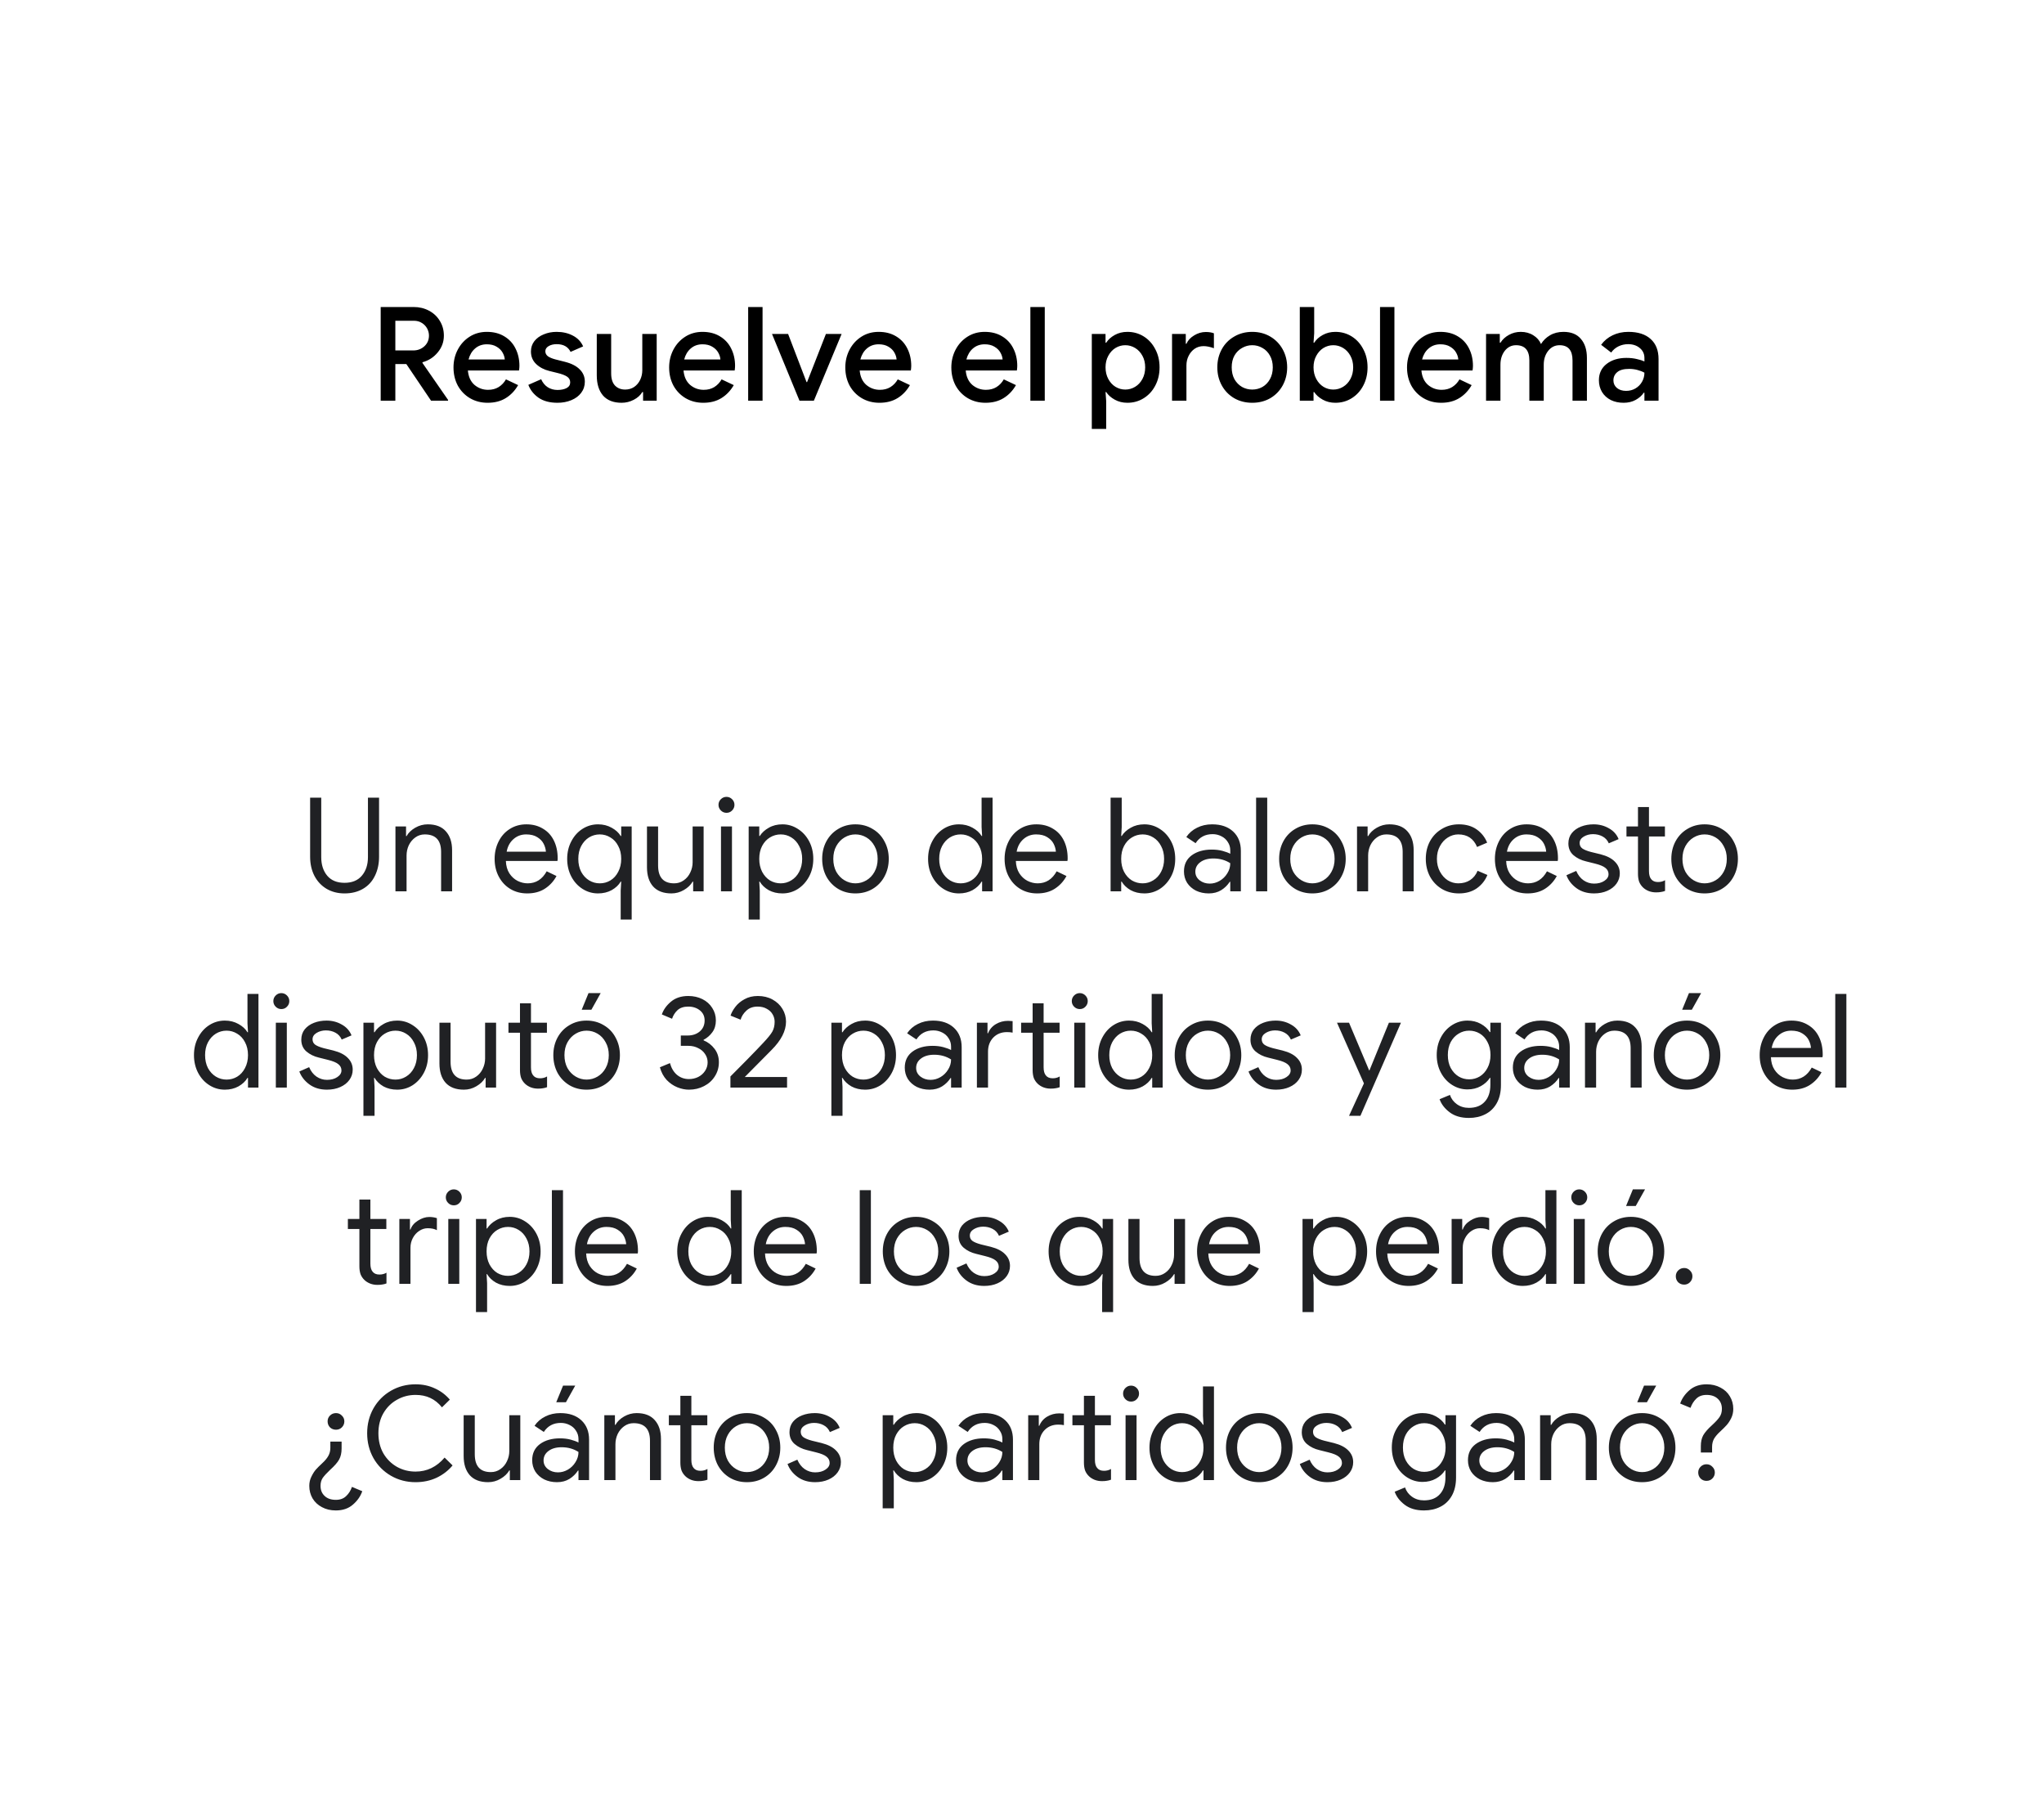 <svg width="250" height="220" viewBox="0 0 250 220" fill="none" xmlns="http://www.w3.org/2000/svg">
<path d="M46.562 37.544H50.594C51.277 37.544 51.901 37.693 52.466 37.992C53.031 38.291 53.474 38.707 53.794 39.24C54.125 39.773 54.29 40.376 54.29 41.048C54.29 41.816 54.039 42.499 53.538 43.096C53.047 43.693 52.429 44.093 51.682 44.296L51.666 44.376L54.802 48.904V49H52.722L49.698 44.52H48.354V49H46.562V37.544ZM50.546 42.856C51.079 42.856 51.533 42.685 51.906 42.344C52.279 42.003 52.466 41.565 52.466 41.032C52.466 40.733 52.391 40.445 52.242 40.168C52.093 39.891 51.879 39.667 51.602 39.496C51.325 39.315 50.994 39.224 50.61 39.224H48.354V42.856H50.546ZM59.643 49.256C58.843 49.256 58.123 49.069 57.483 48.696C56.853 48.323 56.357 47.811 55.995 47.16C55.643 46.499 55.467 45.757 55.467 44.936C55.467 44.157 55.637 43.437 55.979 42.776C56.331 42.104 56.816 41.571 57.435 41.176C58.053 40.781 58.757 40.584 59.547 40.584C60.368 40.584 61.077 40.765 61.675 41.128C62.283 41.491 62.741 41.987 63.051 42.616C63.371 43.245 63.531 43.955 63.531 44.744C63.531 44.893 63.515 45.08 63.483 45.304H57.227C57.291 46.061 57.557 46.648 58.027 47.064C58.507 47.469 59.061 47.672 59.691 47.672C60.192 47.672 60.624 47.56 60.987 47.336C61.36 47.101 61.659 46.787 61.883 46.392L63.371 47.096C62.987 47.768 62.485 48.296 61.867 48.68C61.248 49.064 60.507 49.256 59.643 49.256ZM61.739 43.96C61.717 43.672 61.627 43.389 61.467 43.112C61.307 42.824 61.061 42.584 60.731 42.392C60.411 42.2 60.016 42.104 59.547 42.104C58.981 42.104 58.501 42.275 58.107 42.616C57.723 42.947 57.456 43.395 57.307 43.96H61.739ZM68.188 49.256C67.249 49.256 66.481 49.053 65.883 48.648C65.286 48.232 64.865 47.704 64.62 47.064L66.188 46.376C66.379 46.803 66.646 47.128 66.987 47.352C67.34 47.576 67.74 47.688 68.188 47.688C68.625 47.688 68.993 47.613 69.291 47.464C69.59 47.304 69.74 47.069 69.74 46.76C69.74 46.461 69.612 46.227 69.356 46.056C69.1 45.885 68.705 45.736 68.171 45.608L67.195 45.368C66.545 45.208 66.006 44.925 65.579 44.52C65.153 44.115 64.939 43.603 64.939 42.984C64.939 42.504 65.078 42.083 65.356 41.72C65.644 41.357 66.028 41.08 66.507 40.888C66.987 40.685 67.51 40.584 68.076 40.584C68.833 40.584 69.499 40.739 70.076 41.048C70.651 41.347 71.067 41.784 71.323 42.36L69.787 43.032C69.478 42.403 68.913 42.088 68.091 42.088C67.697 42.088 67.366 42.168 67.1 42.328C66.833 42.488 66.7 42.696 66.7 42.952C66.7 43.197 66.801 43.4 67.004 43.56C67.206 43.709 67.505 43.837 67.9 43.944L69.1 44.248C69.9 44.451 70.502 44.76 70.907 45.176C71.323 45.581 71.531 46.083 71.531 46.68C71.531 47.192 71.382 47.645 71.084 48.04C70.796 48.424 70.395 48.723 69.883 48.936C69.371 49.149 68.806 49.256 68.188 49.256ZM76.031 49.256C75.039 49.256 74.282 48.963 73.759 48.376C73.247 47.779 72.991 46.952 72.991 45.896V40.84H74.751V45.656C74.751 46.317 74.906 46.813 75.215 47.144C75.535 47.475 75.951 47.64 76.463 47.64C76.879 47.64 77.247 47.533 77.567 47.32C77.887 47.096 78.133 46.803 78.303 46.44C78.474 46.077 78.559 45.688 78.559 45.272V40.84H80.319V49H78.655V47.944H78.559C78.335 48.328 77.989 48.643 77.519 48.888C77.05 49.133 76.554 49.256 76.031 49.256ZM86.018 49.256C85.218 49.256 84.498 49.069 83.858 48.696C83.228 48.323 82.732 47.811 82.37 47.16C82.018 46.499 81.842 45.757 81.842 44.936C81.842 44.157 82.012 43.437 82.354 42.776C82.706 42.104 83.191 41.571 83.81 41.176C84.428 40.781 85.132 40.584 85.922 40.584C86.743 40.584 87.452 40.765 88.05 41.128C88.658 41.491 89.116 41.987 89.426 42.616C89.746 43.245 89.906 43.955 89.906 44.744C89.906 44.893 89.89 45.08 89.858 45.304H83.602C83.666 46.061 83.932 46.648 84.402 47.064C84.882 47.469 85.436 47.672 86.066 47.672C86.567 47.672 86.999 47.56 87.362 47.336C87.735 47.101 88.034 46.787 88.258 46.392L89.746 47.096C89.362 47.768 88.86 48.296 88.242 48.68C87.623 49.064 86.882 49.256 86.018 49.256ZM88.114 43.96C88.092 43.672 88.002 43.389 87.842 43.112C87.682 42.824 87.436 42.584 87.106 42.392C86.786 42.2 86.391 42.104 85.922 42.104C85.356 42.104 84.876 42.275 84.482 42.616C84.098 42.947 83.831 43.395 83.682 43.96H88.114ZM91.508 37.544H93.268V49H91.508V37.544ZM94.424 40.84H96.392L98.648 46.728H98.713L101.017 40.84H102.937L99.544 49H97.784L94.424 40.84ZM107.565 49.256C106.765 49.256 106.045 49.069 105.405 48.696C104.775 48.323 104.279 47.811 103.917 47.16C103.565 46.499 103.389 45.757 103.389 44.936C103.389 44.157 103.559 43.437 103.901 42.776C104.253 42.104 104.738 41.571 105.357 41.176C105.975 40.781 106.679 40.584 107.469 40.584C108.29 40.584 108.999 40.765 109.597 41.128C110.205 41.491 110.663 41.987 110.973 42.616C111.293 43.245 111.453 43.955 111.453 44.744C111.453 44.893 111.437 45.08 111.405 45.304H105.149C105.213 46.061 105.479 46.648 105.949 47.064C106.429 47.469 106.983 47.672 107.613 47.672C108.114 47.672 108.546 47.56 108.909 47.336C109.282 47.101 109.581 46.787 109.805 46.392L111.293 47.096C110.909 47.768 110.407 48.296 109.789 48.68C109.17 49.064 108.429 49.256 107.565 49.256ZM109.661 43.96C109.639 43.672 109.549 43.389 109.389 43.112C109.229 42.824 108.983 42.584 108.653 42.392C108.333 42.2 107.938 42.104 107.469 42.104C106.903 42.104 106.423 42.275 106.029 42.616C105.645 42.947 105.378 43.395 105.229 43.96H109.661ZM120.533 49.256C119.733 49.256 119.013 49.069 118.373 48.696C117.744 48.323 117.248 47.811 116.885 47.16C116.533 46.499 116.357 45.757 116.357 44.936C116.357 44.157 116.528 43.437 116.869 42.776C117.221 42.104 117.707 41.571 118.325 41.176C118.944 40.781 119.648 40.584 120.437 40.584C121.259 40.584 121.968 40.765 122.565 41.128C123.173 41.491 123.632 41.987 123.941 42.616C124.261 43.245 124.421 43.955 124.421 44.744C124.421 44.893 124.405 45.08 124.373 45.304H118.117C118.181 46.061 118.448 46.648 118.917 47.064C119.397 47.469 119.952 47.672 120.581 47.672C121.083 47.672 121.515 47.56 121.877 47.336C122.251 47.101 122.549 46.787 122.773 46.392L124.261 47.096C123.877 47.768 123.376 48.296 122.757 48.68C122.139 49.064 121.397 49.256 120.533 49.256ZM122.629 43.96C122.608 43.672 122.517 43.389 122.357 43.112C122.197 42.824 121.952 42.584 121.621 42.392C121.301 42.2 120.907 42.104 120.437 42.104C119.872 42.104 119.392 42.275 118.997 42.616C118.613 42.947 118.347 43.395 118.197 43.96H122.629ZM126.024 37.544H127.784V49H126.024V37.544ZM133.538 40.84H135.218V41.912H135.298C135.533 41.539 135.879 41.224 136.338 40.968C136.797 40.712 137.314 40.584 137.89 40.584C138.626 40.584 139.293 40.771 139.89 41.144C140.487 41.517 140.957 42.035 141.298 42.696C141.65 43.347 141.826 44.088 141.826 44.92C141.826 45.752 141.65 46.499 141.298 47.16C140.957 47.811 140.487 48.323 139.89 48.696C139.293 49.069 138.626 49.256 137.89 49.256C137.314 49.256 136.797 49.128 136.338 48.872C135.879 48.616 135.533 48.307 135.298 47.944H135.218L135.298 49.08V52.456H133.538V40.84ZM137.634 47.64C138.061 47.64 138.461 47.528 138.834 47.304C139.207 47.08 139.506 46.76 139.73 46.344C139.954 45.928 140.066 45.453 140.066 44.92C140.066 44.387 139.954 43.917 139.73 43.512C139.506 43.096 139.207 42.776 138.834 42.552C138.461 42.328 138.061 42.216 137.634 42.216C137.207 42.216 136.807 42.328 136.434 42.552C136.071 42.776 135.778 43.096 135.554 43.512C135.33 43.917 135.218 44.387 135.218 44.92C135.218 45.453 135.33 45.928 135.554 46.344C135.778 46.76 136.071 47.08 136.434 47.304C136.807 47.528 137.207 47.64 137.634 47.64ZM143.352 40.84H145.032V42.04H145.112C145.293 41.624 145.608 41.283 146.056 41.016C146.504 40.739 146.979 40.6 147.48 40.6C147.875 40.6 148.205 40.653 148.472 40.76V42.584C148.003 42.413 147.581 42.328 147.208 42.328C146.803 42.328 146.44 42.435 146.12 42.648C145.811 42.861 145.565 43.149 145.384 43.512C145.203 43.864 145.112 44.253 145.112 44.68V49H143.352V40.84ZM153.161 49.256C152.339 49.256 151.603 49.069 150.953 48.696C150.302 48.312 149.795 47.789 149.433 47.128C149.07 46.467 148.889 45.731 148.889 44.92C148.889 44.109 149.07 43.373 149.433 42.712C149.795 42.051 150.302 41.533 150.953 41.16C151.603 40.776 152.339 40.584 153.161 40.584C153.982 40.584 154.718 40.776 155.369 41.16C156.019 41.544 156.526 42.067 156.889 42.728C157.251 43.389 157.433 44.12 157.433 44.92C157.433 45.731 157.251 46.467 156.889 47.128C156.526 47.789 156.019 48.312 155.369 48.696C154.718 49.069 153.982 49.256 153.161 49.256ZM153.161 47.64C153.609 47.64 154.025 47.533 154.409 47.32C154.793 47.096 155.097 46.781 155.321 46.376C155.555 45.96 155.673 45.475 155.673 44.92C155.673 44.365 155.555 43.885 155.321 43.48C155.097 43.075 154.793 42.765 154.409 42.552C154.025 42.328 153.609 42.216 153.161 42.216C152.713 42.216 152.297 42.328 151.913 42.552C151.529 42.765 151.219 43.075 150.985 43.48C150.761 43.885 150.649 44.365 150.649 44.92C150.649 45.475 150.761 45.96 150.985 46.376C151.219 46.781 151.529 47.096 151.913 47.32C152.297 47.533 152.713 47.64 153.161 47.64ZM163.329 49.256C162.753 49.256 162.236 49.128 161.777 48.872C161.318 48.616 160.972 48.307 160.737 47.944H160.657V49H158.977V37.544H160.737V40.76L160.657 41.912H160.737C160.972 41.539 161.318 41.224 161.777 40.968C162.236 40.712 162.753 40.584 163.329 40.584C164.065 40.584 164.732 40.771 165.329 41.144C165.926 41.517 166.396 42.035 166.737 42.696C167.089 43.347 167.265 44.088 167.265 44.92C167.265 45.752 167.089 46.499 166.737 47.16C166.396 47.811 165.926 48.323 165.329 48.696C164.732 49.069 164.065 49.256 163.329 49.256ZM163.073 47.64C163.5 47.64 163.9 47.528 164.273 47.304C164.646 47.08 164.945 46.76 165.169 46.344C165.393 45.928 165.505 45.453 165.505 44.92C165.505 44.387 165.393 43.917 165.169 43.512C164.945 43.096 164.646 42.776 164.273 42.552C163.9 42.328 163.5 42.216 163.073 42.216C162.646 42.216 162.246 42.328 161.873 42.552C161.51 42.776 161.217 43.096 160.993 43.512C160.769 43.917 160.657 44.387 160.657 44.92C160.657 45.453 160.769 45.928 160.993 46.344C161.217 46.76 161.51 47.08 161.873 47.304C162.246 47.528 162.646 47.64 163.073 47.64ZM168.79 37.544H170.55V49H168.79V37.544ZM176.268 49.256C175.468 49.256 174.748 49.069 174.108 48.696C173.478 48.323 172.982 47.811 172.62 47.16C172.268 46.499 172.092 45.757 172.092 44.936C172.092 44.157 172.262 43.437 172.604 42.776C172.956 42.104 173.441 41.571 174.06 41.176C174.678 40.781 175.382 40.584 176.172 40.584C176.993 40.584 177.702 40.765 178.3 41.128C178.908 41.491 179.366 41.987 179.676 42.616C179.996 43.245 180.156 43.955 180.156 44.744C180.156 44.893 180.14 45.08 180.108 45.304H173.852C173.916 46.061 174.182 46.648 174.652 47.064C175.132 47.469 175.686 47.672 176.316 47.672C176.817 47.672 177.249 47.56 177.612 47.336C177.985 47.101 178.284 46.787 178.508 46.392L179.996 47.096C179.612 47.768 179.11 48.296 178.492 48.68C177.873 49.064 177.132 49.256 176.268 49.256ZM178.364 43.96C178.342 43.672 178.252 43.389 178.092 43.112C177.932 42.824 177.686 42.584 177.356 42.392C177.036 42.2 176.641 42.104 176.172 42.104C175.606 42.104 175.126 42.275 174.732 42.616C174.348 42.947 174.081 43.395 173.932 43.96H178.364ZM181.758 40.84H183.438V41.912H183.518C183.764 41.517 184.11 41.197 184.558 40.952C185.006 40.707 185.486 40.584 185.998 40.584C186.585 40.584 187.097 40.723 187.534 41C187.972 41.267 188.286 41.624 188.478 42.072C188.756 41.624 189.124 41.267 189.582 41C190.052 40.723 190.601 40.584 191.23 40.584C192.169 40.584 192.878 40.872 193.358 41.448C193.849 42.013 194.094 42.787 194.094 43.768V49H192.334V44.072C192.334 42.835 191.806 42.216 190.75 42.216C190.185 42.216 189.721 42.445 189.358 42.904C188.996 43.363 188.814 43.928 188.814 44.6V49H187.054V44.072C187.054 42.835 186.51 42.216 185.422 42.216C184.868 42.216 184.409 42.445 184.046 42.904C183.694 43.363 183.518 43.928 183.518 44.6V49H181.758V40.84ZM198.584 49.256C197.997 49.256 197.475 49.144 197.016 48.92C196.557 48.685 196.2 48.36 195.944 47.944C195.688 47.517 195.56 47.037 195.56 46.504C195.56 45.661 195.875 44.995 196.504 44.504C197.144 44.013 197.949 43.768 198.92 43.768C199.4 43.768 199.832 43.816 200.216 43.912C200.6 43.997 200.904 44.093 201.128 44.2V43.784C201.128 43.283 200.941 42.877 200.568 42.568C200.195 42.248 199.715 42.088 199.128 42.088C198.712 42.088 198.317 42.179 197.944 42.36C197.581 42.541 197.288 42.792 197.064 43.112L195.832 42.168C196.195 41.667 196.664 41.277 197.24 41C197.816 40.723 198.456 40.584 199.16 40.584C200.344 40.584 201.256 40.877 201.896 41.464C202.536 42.04 202.856 42.856 202.856 43.912V49H201.128V48.024H201.048C200.813 48.376 200.483 48.669 200.056 48.904C199.629 49.139 199.139 49.256 198.584 49.256ZM198.888 47.8C199.315 47.8 199.699 47.699 200.04 47.496C200.381 47.293 200.648 47.021 200.84 46.68C201.032 46.339 201.128 45.971 201.128 45.576C200.883 45.437 200.595 45.325 200.264 45.24C199.944 45.155 199.608 45.112 199.256 45.112C198.595 45.112 198.109 45.245 197.8 45.512C197.491 45.768 197.336 46.104 197.336 46.52C197.336 46.893 197.48 47.203 197.768 47.448C198.056 47.683 198.429 47.8 198.888 47.8Z" fill="black"/>
<path d="M42.139 109.256C41.317 109.256 40.587 109.069 39.947 108.696C39.307 108.312 38.811 107.784 38.459 107.112C38.107 106.429 37.931 105.645 37.931 104.76V97.544H39.291V104.824C39.291 105.752 39.536 106.509 40.027 107.096C40.517 107.672 41.221 107.96 42.139 107.96C43.056 107.96 43.76 107.672 44.251 107.096C44.752 106.509 45.003 105.752 45.003 104.824V97.544H46.363V104.76C46.363 105.645 46.192 106.429 45.851 107.112C45.52 107.795 45.035 108.323 44.395 108.696C43.755 109.069 43.003 109.256 42.139 109.256ZM48.367 101.064H49.663V102.248H49.727C49.951 101.843 50.303 101.501 50.783 101.224C51.263 100.947 51.775 100.808 52.319 100.808C53.29 100.808 54.026 101.091 54.527 101.656C55.039 102.221 55.295 102.995 55.295 103.976V109H53.951V104.184C53.951 102.755 53.284 102.04 51.951 102.04C51.524 102.04 51.14 102.163 50.799 102.408C50.458 102.653 50.191 102.973 49.999 103.368C49.818 103.763 49.727 104.179 49.727 104.616V109H48.367V101.064ZM64.481 109.256C63.713 109.256 63.025 109.075 62.417 108.712C61.82 108.349 61.35 107.848 61.009 107.208C60.668 106.568 60.497 105.843 60.497 105.032C60.497 104.264 60.657 103.56 60.977 102.92C61.297 102.269 61.751 101.757 62.337 101.384C62.934 101 63.617 100.808 64.385 100.808C65.153 100.808 65.825 100.984 66.401 101.336C66.988 101.677 67.436 102.163 67.745 102.792C68.055 103.421 68.209 104.147 68.209 104.968C68.209 105.117 68.198 105.224 68.177 105.288H61.873C61.895 105.885 62.038 106.392 62.305 106.808C62.572 107.213 62.903 107.517 63.297 107.72C63.703 107.923 64.118 108.024 64.545 108.024C65.548 108.024 66.321 107.533 66.865 106.552L68.065 107.128C67.724 107.768 67.249 108.285 66.641 108.68C66.044 109.064 65.324 109.256 64.481 109.256ZM66.769 104.152C66.748 103.832 66.657 103.512 66.497 103.192C66.337 102.872 66.076 102.6 65.713 102.376C65.361 102.152 64.908 102.04 64.353 102.04C63.756 102.04 63.239 102.232 62.801 102.616C62.364 103 62.087 103.512 61.969 104.152H66.769ZM75.916 108.92L75.98 107.816H75.916C75.671 108.232 75.303 108.579 74.812 108.856C74.322 109.123 73.767 109.256 73.148 109.256C72.466 109.256 71.836 109.075 71.26 108.712C70.684 108.349 70.225 107.848 69.884 107.208C69.543 106.557 69.372 105.832 69.372 105.032C69.372 104.232 69.543 103.512 69.884 102.872C70.225 102.221 70.684 101.715 71.26 101.352C71.836 100.989 72.466 100.808 73.148 100.808C73.767 100.808 74.322 100.947 74.812 101.224C75.303 101.491 75.671 101.827 75.916 102.232H75.98V101.064H77.26V112.456H75.916V108.92ZM73.356 108.024C73.826 108.024 74.257 107.907 74.652 107.672C75.058 107.427 75.377 107.075 75.612 106.616C75.858 106.157 75.98 105.629 75.98 105.032C75.98 104.424 75.858 103.896 75.612 103.448C75.377 102.989 75.058 102.643 74.652 102.408C74.257 102.163 73.826 102.04 73.356 102.04C72.887 102.04 72.45 102.163 72.044 102.408C71.65 102.653 71.329 103.005 71.084 103.464C70.85 103.912 70.732 104.435 70.732 105.032C70.732 105.629 70.85 106.157 71.084 106.616C71.329 107.064 71.65 107.411 72.044 107.656C72.45 107.901 72.887 108.024 73.356 108.024ZM82.123 109.256C81.142 109.256 80.395 108.973 79.883 108.408C79.382 107.843 79.131 107.059 79.131 106.056V101.064H80.491V105.832C80.491 107.293 81.147 108.024 82.459 108.024C82.897 108.024 83.286 107.901 83.627 107.656C83.979 107.411 84.246 107.091 84.427 106.696C84.619 106.301 84.715 105.885 84.715 105.448V101.064H86.059V109H84.779V107.816H84.715C84.481 108.221 84.123 108.563 83.643 108.84C83.174 109.117 82.667 109.256 82.123 109.256ZM88.855 99.4C88.588 99.4 88.359 99.304 88.166 99.112C87.975 98.92 87.879 98.691 87.879 98.424C87.879 98.157 87.975 97.928 88.166 97.736C88.359 97.544 88.588 97.448 88.855 97.448C89.121 97.448 89.35 97.544 89.543 97.736C89.734 97.928 89.831 98.157 89.831 98.424C89.831 98.691 89.734 98.92 89.543 99.112C89.361 99.304 89.132 99.4 88.855 99.4ZM88.183 101.064H89.526V109H88.183V101.064ZM91.569 101.064H92.865V102.232H92.929C93.185 101.827 93.553 101.491 94.033 101.224C94.513 100.947 95.067 100.808 95.697 100.808C96.379 100.808 97.009 100.995 97.585 101.368C98.161 101.731 98.619 102.232 98.961 102.872C99.302 103.512 99.473 104.232 99.473 105.032C99.473 105.832 99.302 106.552 98.961 107.192C98.619 107.832 98.161 108.339 97.585 108.712C97.009 109.075 96.379 109.256 95.697 109.256C95.067 109.256 94.507 109.123 94.017 108.856C93.537 108.579 93.174 108.232 92.929 107.816H92.865L92.929 108.92V112.456H91.569V101.064ZM95.489 108.024C95.958 108.024 96.39 107.901 96.785 107.656C97.19 107.411 97.51 107.064 97.745 106.616C97.99 106.157 98.113 105.629 98.113 105.032C98.113 104.435 97.99 103.912 97.745 103.464C97.51 103.005 97.19 102.653 96.785 102.408C96.39 102.163 95.958 102.04 95.489 102.04C95.019 102.04 94.582 102.163 94.177 102.408C93.782 102.643 93.462 102.989 93.217 103.448C92.982 103.896 92.865 104.424 92.865 105.032C92.865 105.629 92.982 106.157 93.217 106.616C93.462 107.075 93.782 107.427 94.177 107.672C94.582 107.907 95.019 108.024 95.489 108.024ZM104.624 109.256C103.845 109.256 103.146 109.075 102.528 108.712C101.909 108.339 101.424 107.832 101.072 107.192C100.73 106.541 100.56 105.821 100.56 105.032C100.56 104.243 100.73 103.528 101.072 102.888C101.424 102.237 101.909 101.731 102.528 101.368C103.146 100.995 103.845 100.808 104.624 100.808C105.402 100.808 106.101 100.995 106.72 101.368C107.349 101.731 107.834 102.237 108.176 102.888C108.528 103.528 108.704 104.243 108.704 105.032C108.704 105.821 108.528 106.541 108.176 107.192C107.834 107.832 107.349 108.339 106.72 108.712C106.101 109.075 105.402 109.256 104.624 109.256ZM104.624 108.024C105.104 108.024 105.552 107.901 105.968 107.656C106.384 107.411 106.714 107.064 106.96 106.616C107.216 106.157 107.344 105.629 107.344 105.032C107.344 104.435 107.216 103.912 106.96 103.464C106.714 103.005 106.384 102.653 105.968 102.408C105.552 102.163 105.104 102.04 104.624 102.04C104.154 102.04 103.712 102.163 103.296 102.408C102.88 102.653 102.544 103.005 102.288 103.464C102.042 103.912 101.92 104.435 101.92 105.032C101.92 105.629 102.042 106.157 102.288 106.616C102.544 107.064 102.88 107.411 103.296 107.656C103.712 107.901 104.154 108.024 104.624 108.024ZM117.289 109.256C116.606 109.256 115.977 109.075 115.401 108.712C114.825 108.349 114.366 107.848 114.025 107.208C113.683 106.557 113.513 105.832 113.513 105.032C113.513 104.232 113.683 103.512 114.025 102.872C114.366 102.221 114.825 101.715 115.401 101.352C115.977 100.989 116.606 100.808 117.289 100.808C117.907 100.808 118.462 100.947 118.953 101.224C119.443 101.491 119.811 101.827 120.057 102.232H120.121L120.057 101.144V97.544H121.401V109H120.121V107.816H120.057C119.811 108.232 119.443 108.579 118.953 108.856C118.462 109.123 117.907 109.256 117.289 109.256ZM117.497 108.024C117.966 108.024 118.398 107.907 118.793 107.672C119.198 107.427 119.518 107.075 119.753 106.616C119.998 106.157 120.121 105.629 120.121 105.032C120.121 104.424 119.998 103.896 119.753 103.448C119.518 102.989 119.198 102.643 118.793 102.408C118.398 102.163 117.966 102.04 117.497 102.04C117.027 102.04 116.59 102.163 116.185 102.408C115.79 102.653 115.47 103.005 115.225 103.464C114.99 103.912 114.873 104.435 114.873 105.032C114.873 105.629 114.99 106.157 115.225 106.616C115.47 107.064 115.79 107.411 116.185 107.656C116.59 107.901 117.027 108.024 117.497 108.024ZM126.856 109.256C126.088 109.256 125.4 109.075 124.792 108.712C124.195 108.349 123.725 107.848 123.384 107.208C123.043 106.568 122.872 105.843 122.872 105.032C122.872 104.264 123.032 103.56 123.352 102.92C123.672 102.269 124.125 101.757 124.712 101.384C125.309 101 125.992 100.808 126.76 100.808C127.528 100.808 128.2 100.984 128.776 101.336C129.363 101.677 129.811 102.163 130.12 102.792C130.429 103.421 130.584 104.147 130.584 104.968C130.584 105.117 130.573 105.224 130.552 105.288H124.248C124.269 105.885 124.413 106.392 124.68 106.808C124.947 107.213 125.277 107.517 125.672 107.72C126.077 107.923 126.493 108.024 126.92 108.024C127.923 108.024 128.696 107.533 129.24 106.552L130.44 107.128C130.099 107.768 129.624 108.285 129.016 108.68C128.419 109.064 127.699 109.256 126.856 109.256ZM129.144 104.152C129.123 103.832 129.032 103.512 128.872 103.192C128.712 102.872 128.451 102.6 128.088 102.376C127.736 102.152 127.283 102.04 126.728 102.04C126.131 102.04 125.613 102.232 125.176 102.616C124.739 103 124.461 103.512 124.344 104.152H129.144ZM139.964 109.256C139.334 109.256 138.774 109.123 138.284 108.856C137.804 108.579 137.441 108.232 137.196 107.816H137.132V109H135.836V97.544H137.196V101.144L137.132 102.232H137.196C137.452 101.827 137.82 101.491 138.3 101.224C138.78 100.947 139.334 100.808 139.964 100.808C140.646 100.808 141.276 100.995 141.852 101.368C142.428 101.731 142.886 102.232 143.228 102.872C143.569 103.512 143.74 104.232 143.74 105.032C143.74 105.832 143.569 106.552 143.228 107.192C142.886 107.832 142.428 108.339 141.852 108.712C141.276 109.075 140.646 109.256 139.964 109.256ZM139.756 108.024C140.225 108.024 140.657 107.901 141.052 107.656C141.457 107.411 141.777 107.064 142.012 106.616C142.257 106.157 142.38 105.629 142.38 105.032C142.38 104.435 142.257 103.912 142.012 103.464C141.777 103.005 141.457 102.653 141.052 102.408C140.657 102.163 140.225 102.04 139.756 102.04C139.286 102.04 138.849 102.163 138.444 102.408C138.049 102.643 137.729 102.989 137.484 103.448C137.249 103.896 137.132 104.424 137.132 105.032C137.132 105.629 137.249 106.157 137.484 106.616C137.729 107.075 138.049 107.427 138.444 107.672C138.849 107.907 139.286 108.024 139.756 108.024ZM147.849 109.256C147.273 109.256 146.751 109.144 146.281 108.92C145.823 108.685 145.46 108.365 145.193 107.96C144.937 107.544 144.809 107.08 144.809 106.568C144.809 105.725 145.124 105.069 145.753 104.6C146.393 104.131 147.209 103.896 148.201 103.896C148.692 103.896 149.135 103.949 149.529 104.056C149.924 104.163 150.239 104.28 150.473 104.408V103.992C150.473 103.608 150.372 103.267 150.169 102.968C149.977 102.659 149.716 102.424 149.385 102.264C149.055 102.093 148.697 102.008 148.313 102.008C147.407 102.008 146.713 102.376 146.233 103.112L145.097 102.36C145.428 101.869 145.865 101.491 146.409 101.224C146.953 100.947 147.567 100.808 148.249 100.808C149.337 100.808 150.196 101.101 150.825 101.688C151.455 102.275 151.769 103.064 151.769 104.056V109H150.473V107.832H150.409C150.153 108.237 149.807 108.579 149.369 108.856C148.932 109.123 148.425 109.256 147.849 109.256ZM147.961 108.056C148.388 108.056 148.793 107.944 149.177 107.72C149.561 107.496 149.871 107.192 150.105 106.808C150.351 106.424 150.473 106.008 150.473 105.56C149.876 105.176 149.188 104.984 148.409 104.984C147.737 104.984 147.199 105.139 146.793 105.448C146.399 105.747 146.201 106.131 146.201 106.6C146.201 107.027 146.377 107.379 146.729 107.656C147.081 107.923 147.492 108.056 147.961 108.056ZM153.633 97.544H154.993V109H153.633V97.544ZM160.514 109.256C159.736 109.256 159.037 109.075 158.418 108.712C157.8 108.339 157.314 107.832 156.962 107.192C156.621 106.541 156.45 105.821 156.45 105.032C156.45 104.243 156.621 103.528 156.962 102.888C157.314 102.237 157.8 101.731 158.418 101.368C159.037 100.995 159.736 100.808 160.514 100.808C161.293 100.808 161.992 100.995 162.61 101.368C163.24 101.731 163.725 102.237 164.066 102.888C164.418 103.528 164.594 104.243 164.594 105.032C164.594 105.821 164.418 106.541 164.066 107.192C163.725 107.832 163.24 108.339 162.61 108.712C161.992 109.075 161.293 109.256 160.514 109.256ZM160.514 108.024C160.994 108.024 161.442 107.901 161.858 107.656C162.274 107.411 162.605 107.064 162.85 106.616C163.106 106.157 163.234 105.629 163.234 105.032C163.234 104.435 163.106 103.912 162.85 103.464C162.605 103.005 162.274 102.653 161.858 102.408C161.442 102.163 160.994 102.04 160.514 102.04C160.045 102.04 159.602 102.163 159.186 102.408C158.77 102.653 158.434 103.005 158.178 103.464C157.933 103.912 157.81 104.435 157.81 105.032C157.81 105.629 157.933 106.157 158.178 106.616C158.434 107.064 158.77 107.411 159.186 107.656C159.602 107.901 160.045 108.024 160.514 108.024ZM165.976 101.064H167.272V102.248H167.336C167.56 101.843 167.912 101.501 168.392 101.224C168.872 100.947 169.384 100.808 169.928 100.808C170.899 100.808 171.635 101.091 172.136 101.656C172.648 102.221 172.904 102.995 172.904 103.976V109H171.56V104.184C171.56 102.755 170.894 102.04 169.56 102.04C169.134 102.04 168.75 102.163 168.408 102.408C168.067 102.653 167.8 102.973 167.608 103.368C167.427 103.763 167.336 104.179 167.336 104.616V109H165.976V101.064ZM178.436 109.256C177.668 109.256 176.974 109.075 176.356 108.712C175.737 108.339 175.252 107.832 174.9 107.192C174.558 106.541 174.388 105.821 174.388 105.032C174.388 104.232 174.558 103.512 174.9 102.872C175.252 102.232 175.737 101.731 176.356 101.368C176.974 100.995 177.668 100.808 178.436 100.808C179.3 100.808 180.025 101.016 180.612 101.432C181.198 101.848 181.625 102.387 181.892 103.048L180.66 103.576C180.233 102.552 179.465 102.04 178.356 102.04C177.908 102.04 177.481 102.168 177.076 102.424C176.681 102.669 176.361 103.021 176.116 103.48C175.87 103.928 175.748 104.445 175.748 105.032C175.748 105.608 175.87 106.125 176.116 106.584C176.361 107.043 176.681 107.4 177.076 107.656C177.481 107.901 177.908 108.024 178.356 108.024C178.921 108.024 179.406 107.891 179.812 107.624C180.217 107.357 180.521 106.979 180.724 106.488L181.924 107C181.657 107.661 181.225 108.205 180.628 108.632C180.03 109.048 179.3 109.256 178.436 109.256ZM186.825 109.256C186.057 109.256 185.369 109.075 184.761 108.712C184.164 108.349 183.694 107.848 183.353 107.208C183.012 106.568 182.841 105.843 182.841 105.032C182.841 104.264 183.001 103.56 183.321 102.92C183.641 102.269 184.094 101.757 184.681 101.384C185.278 101 185.961 100.808 186.729 100.808C187.497 100.808 188.169 100.984 188.745 101.336C189.332 101.677 189.78 102.163 190.089 102.792C190.398 103.421 190.553 104.147 190.553 104.968C190.553 105.117 190.542 105.224 190.521 105.288H184.217C184.238 105.885 184.382 106.392 184.649 106.808C184.916 107.213 185.246 107.517 185.641 107.72C186.046 107.923 186.462 108.024 186.889 108.024C187.892 108.024 188.665 107.533 189.209 106.552L190.409 107.128C190.068 107.768 189.593 108.285 188.985 108.68C188.388 109.064 187.668 109.256 186.825 109.256ZM189.113 104.152C189.092 103.832 189.001 103.512 188.841 103.192C188.681 102.872 188.42 102.6 188.057 102.376C187.705 102.152 187.252 102.04 186.697 102.04C186.1 102.04 185.582 102.232 185.145 102.616C184.708 103 184.43 103.512 184.313 104.152H189.113ZM194.964 109.256C194.121 109.256 193.407 109.043 192.82 108.616C192.233 108.189 191.823 107.661 191.588 107.032L192.788 106.504C193.001 107.005 193.3 107.389 193.684 107.656C194.079 107.923 194.505 108.056 194.964 108.056C195.476 108.056 195.897 107.944 196.228 107.72C196.569 107.496 196.74 107.224 196.74 106.904C196.74 106.595 196.612 106.339 196.356 106.136C196.111 105.933 195.684 105.757 195.076 105.608L193.988 105.336C193.391 105.197 192.879 104.947 192.452 104.584C192.036 104.221 191.828 103.741 191.828 103.144C191.828 102.653 191.967 102.232 192.244 101.88C192.532 101.528 192.911 101.261 193.38 101.08C193.849 100.899 194.361 100.808 194.916 100.808C195.599 100.808 196.217 100.968 196.772 101.288C197.337 101.597 197.737 102.04 197.972 102.616L196.772 103.128C196.601 102.744 196.34 102.461 195.988 102.28C195.647 102.099 195.263 102.008 194.836 102.008C194.42 102.008 194.041 102.109 193.7 102.312C193.369 102.515 193.204 102.776 193.204 103.096C193.204 103.373 193.311 103.592 193.524 103.752C193.748 103.912 194.1 104.056 194.58 104.184L195.764 104.472C196.553 104.675 197.14 104.979 197.524 105.384C197.919 105.779 198.116 106.253 198.116 106.808C198.116 107.267 197.983 107.683 197.716 108.056C197.449 108.429 197.076 108.723 196.596 108.936C196.116 109.149 195.572 109.256 194.964 109.256ZM202.548 109.128C202.228 109.128 201.929 109.075 201.652 108.968C201.385 108.861 201.156 108.717 200.964 108.536C200.751 108.333 200.591 108.099 200.484 107.832C200.388 107.555 200.34 107.229 200.34 106.856V102.296H198.932V101.064H200.34V98.696H201.684V101.064H203.636V102.296H201.684V106.52C201.684 106.968 201.775 107.299 201.956 107.512C202.137 107.747 202.415 107.864 202.788 107.864C203.119 107.864 203.407 107.789 203.652 107.64V108.952C203.481 109.016 203.316 109.059 203.156 109.08C203.007 109.112 202.804 109.128 202.548 109.128ZM208.483 109.256C207.704 109.256 207.006 109.075 206.387 108.712C205.768 108.339 205.283 107.832 204.931 107.192C204.59 106.541 204.419 105.821 204.419 105.032C204.419 104.243 204.59 103.528 204.931 102.888C205.283 102.237 205.768 101.731 206.387 101.368C207.006 100.995 207.704 100.808 208.483 100.808C209.262 100.808 209.96 100.995 210.579 101.368C211.208 101.731 211.694 102.237 212.035 102.888C212.387 103.528 212.563 104.243 212.563 105.032C212.563 105.821 212.387 106.541 212.035 107.192C211.694 107.832 211.208 108.339 210.579 108.712C209.96 109.075 209.262 109.256 208.483 109.256ZM208.483 108.024C208.963 108.024 209.411 107.901 209.827 107.656C210.243 107.411 210.574 107.064 210.819 106.616C211.075 106.157 211.203 105.629 211.203 105.032C211.203 104.435 211.075 103.912 210.819 103.464C210.574 103.005 210.243 102.653 209.827 102.408C209.411 102.163 208.963 102.04 208.483 102.04C208.014 102.04 207.571 102.163 207.155 102.408C206.739 102.653 206.403 103.005 206.147 103.464C205.902 103.912 205.779 104.435 205.779 105.032C205.779 105.629 205.902 106.157 206.147 106.616C206.403 107.064 206.739 107.411 207.155 107.656C207.571 107.901 208.014 108.024 208.483 108.024ZM27.5 133.256C26.817 133.256 26.188 133.075 25.612 132.712C25.036 132.349 24.577 131.848 24.236 131.208C23.894 130.557 23.724 129.832 23.724 129.032C23.724 128.232 23.894 127.512 24.236 126.872C24.577 126.221 25.036 125.715 25.612 125.352C26.188 124.989 26.817 124.808 27.5 124.808C28.118 124.808 28.673 124.947 29.164 125.224C29.654 125.491 30.022 125.827 30.268 126.232H30.332L30.268 125.144V121.544H31.612V133H30.332V131.816H30.268C30.022 132.232 29.654 132.579 29.164 132.856C28.673 133.123 28.118 133.256 27.5 133.256ZM27.708 132.024C28.177 132.024 28.609 131.907 29.004 131.672C29.409 131.427 29.729 131.075 29.964 130.616C30.209 130.157 30.332 129.629 30.332 129.032C30.332 128.424 30.209 127.896 29.964 127.448C29.729 126.989 29.409 126.643 29.004 126.408C28.609 126.163 28.177 126.04 27.708 126.04C27.238 126.04 26.801 126.163 26.396 126.408C26.001 126.653 25.681 127.005 25.436 127.464C25.201 127.912 25.084 128.435 25.084 129.032C25.084 129.629 25.201 130.157 25.436 130.616C25.681 131.064 26.001 131.411 26.396 131.656C26.801 131.901 27.238 132.024 27.708 132.024ZM34.409 123.4C34.142 123.4 33.913 123.304 33.721 123.112C33.529 122.92 33.433 122.691 33.433 122.424C33.433 122.157 33.529 121.928 33.721 121.736C33.913 121.544 34.142 121.448 34.409 121.448C34.676 121.448 34.905 121.544 35.097 121.736C35.289 121.928 35.385 122.157 35.385 122.424C35.385 122.691 35.289 122.92 35.097 123.112C34.916 123.304 34.687 123.4 34.409 123.4ZM33.737 125.064H35.081V133H33.737V125.064ZM39.987 133.256C39.145 133.256 38.43 133.043 37.843 132.616C37.257 132.189 36.846 131.661 36.611 131.032L37.811 130.504C38.025 131.005 38.323 131.389 38.707 131.656C39.102 131.923 39.529 132.056 39.987 132.056C40.499 132.056 40.921 131.944 41.251 131.72C41.593 131.496 41.763 131.224 41.763 130.904C41.763 130.595 41.635 130.339 41.379 130.136C41.134 129.933 40.707 129.757 40.099 129.608L39.011 129.336C38.414 129.197 37.902 128.947 37.475 128.584C37.059 128.221 36.851 127.741 36.851 127.144C36.851 126.653 36.99 126.232 37.267 125.88C37.555 125.528 37.934 125.261 38.403 125.08C38.873 124.899 39.385 124.808 39.939 124.808C40.622 124.808 41.241 124.968 41.795 125.288C42.361 125.597 42.761 126.04 42.995 126.616L41.795 127.128C41.625 126.744 41.363 126.461 41.011 126.28C40.67 126.099 40.286 126.008 39.859 126.008C39.443 126.008 39.065 126.109 38.723 126.312C38.393 126.515 38.227 126.776 38.227 127.096C38.227 127.373 38.334 127.592 38.547 127.752C38.771 127.912 39.123 128.056 39.603 128.184L40.787 128.472C41.577 128.675 42.163 128.979 42.547 129.384C42.942 129.779 43.139 130.253 43.139 130.808C43.139 131.267 43.006 131.683 42.739 132.056C42.473 132.429 42.099 132.723 41.619 132.936C41.139 133.149 40.595 133.256 39.987 133.256ZM44.451 125.064H45.747V126.232H45.811C46.067 125.827 46.435 125.491 46.915 125.224C47.395 124.947 47.95 124.808 48.579 124.808C49.262 124.808 49.891 124.995 50.467 125.368C51.043 125.731 51.502 126.232 51.843 126.872C52.185 127.512 52.355 128.232 52.355 129.032C52.355 129.832 52.185 130.552 51.843 131.192C51.502 131.832 51.043 132.339 50.467 132.712C49.891 133.075 49.262 133.256 48.579 133.256C47.95 133.256 47.39 133.123 46.899 132.856C46.419 132.579 46.057 132.232 45.811 131.816H45.747L45.811 132.92V136.456H44.451V125.064ZM48.371 132.024C48.841 132.024 49.273 131.901 49.667 131.656C50.073 131.411 50.393 131.064 50.627 130.616C50.873 130.157 50.995 129.629 50.995 129.032C50.995 128.435 50.873 127.912 50.627 127.464C50.393 127.005 50.073 126.653 49.667 126.408C49.273 126.163 48.841 126.04 48.371 126.04C47.902 126.04 47.465 126.163 47.059 126.408C46.665 126.643 46.345 126.989 46.099 127.448C45.865 127.896 45.747 128.424 45.747 129.032C45.747 129.629 45.865 130.157 46.099 130.616C46.345 131.075 46.665 131.427 47.059 131.672C47.465 131.907 47.902 132.024 48.371 132.024ZM56.74 133.256C55.759 133.256 55.012 132.973 54.5 132.408C53.999 131.843 53.748 131.059 53.748 130.056V125.064H55.108V129.832C55.108 131.293 55.764 132.024 57.076 132.024C57.514 132.024 57.903 131.901 58.244 131.656C58.596 131.411 58.863 131.091 59.044 130.696C59.236 130.301 59.332 129.885 59.332 129.448V125.064H60.676V133H59.396V131.816H59.332C59.098 132.221 58.74 132.563 58.26 132.84C57.791 133.117 57.284 133.256 56.74 133.256ZM65.806 133.128C65.486 133.128 65.187 133.075 64.91 132.968C64.643 132.861 64.414 132.717 64.222 132.536C64.008 132.333 63.849 132.099 63.742 131.832C63.646 131.555 63.598 131.229 63.598 130.856V126.296H62.19V125.064H63.598V122.696H64.942V125.064H66.894V126.296H64.942V130.52C64.942 130.968 65.032 131.299 65.214 131.512C65.395 131.747 65.672 131.864 66.046 131.864C66.376 131.864 66.665 131.789 66.91 131.64V132.952C66.739 133.016 66.574 133.059 66.414 133.08C66.264 133.112 66.062 133.128 65.806 133.128ZM71.741 133.256C70.962 133.256 70.263 133.075 69.645 132.712C69.026 132.339 68.541 131.832 68.189 131.192C67.847 130.541 67.677 129.821 67.677 129.032C67.677 128.243 67.847 127.528 68.189 126.888C68.541 126.237 69.026 125.731 69.645 125.368C70.263 124.995 70.962 124.808 71.741 124.808C72.519 124.808 73.218 124.995 73.837 125.368C74.466 125.731 74.951 126.237 75.293 126.888C75.645 127.528 75.821 128.243 75.821 129.032C75.821 129.821 75.645 130.541 75.293 131.192C74.951 131.832 74.466 132.339 73.837 132.712C73.218 133.075 72.519 133.256 71.741 133.256ZM71.741 132.024C72.221 132.024 72.669 131.901 73.085 131.656C73.501 131.411 73.832 131.064 74.077 130.616C74.333 130.157 74.461 129.629 74.461 129.032C74.461 128.435 74.333 127.912 74.077 127.464C73.832 127.005 73.501 126.653 73.085 126.408C72.669 126.163 72.221 126.04 71.741 126.04C71.272 126.04 70.829 126.163 70.413 126.408C69.997 126.653 69.661 127.005 69.405 127.464C69.159 127.912 69.037 128.435 69.037 129.032C69.037 129.629 69.159 130.157 69.405 130.616C69.661 131.064 69.997 131.411 70.413 131.656C70.829 131.901 71.272 132.024 71.741 132.024ZM71.981 121.448H73.469L72.333 123.48H71.149L71.981 121.448ZM84.262 133.256C83.803 133.256 83.334 133.16 82.854 132.968C82.374 132.776 81.937 132.477 81.542 132.072C81.158 131.656 80.881 131.139 80.71 130.52L81.942 130.008C82.113 130.627 82.401 131.107 82.806 131.448C83.222 131.789 83.707 131.96 84.262 131.96C84.667 131.96 85.046 131.875 85.398 131.704C85.75 131.523 86.027 131.277 86.23 130.968C86.443 130.648 86.55 130.296 86.55 129.912C86.55 129.539 86.443 129.197 86.23 128.888C86.027 128.579 85.745 128.339 85.382 128.168C85.03 127.987 84.641 127.896 84.214 127.896H83.27V126.632H84.118C84.705 126.632 85.195 126.467 85.59 126.136C85.985 125.795 86.182 125.347 86.182 124.792C86.182 124.28 85.99 123.869 85.606 123.56C85.222 123.251 84.747 123.096 84.182 123.096C83.627 123.096 83.19 123.24 82.87 123.528C82.561 123.816 82.337 124.168 82.198 124.584L80.95 124.056C81.142 123.48 81.51 122.963 82.054 122.504C82.609 122.035 83.318 121.8 84.182 121.8C84.822 121.8 85.398 121.928 85.91 122.184C86.422 122.44 86.822 122.797 87.11 123.256C87.409 123.715 87.558 124.227 87.558 124.792C87.558 125.357 87.414 125.837 87.126 126.232C86.838 126.627 86.481 126.936 86.054 127.16V127.224C86.598 127.448 87.046 127.795 87.398 128.264C87.75 128.723 87.926 129.267 87.926 129.896C87.926 130.536 87.761 131.112 87.43 131.624C87.11 132.136 86.667 132.536 86.102 132.824C85.547 133.112 84.934 133.256 84.262 133.256ZM89.337 131.64C89.668 131.309 90.323 130.648 91.305 129.656C92.286 128.653 92.969 127.944 93.353 127.528C93.897 126.952 94.265 126.499 94.457 126.168C94.649 125.827 94.745 125.421 94.745 124.952C94.745 124.632 94.665 124.333 94.505 124.056C94.345 123.768 94.105 123.539 93.785 123.368C93.475 123.187 93.102 123.096 92.665 123.096C92.089 123.096 91.625 123.267 91.273 123.608C90.921 123.939 90.692 124.301 90.585 124.696L89.353 124.2C89.46 123.859 89.651 123.507 89.929 123.144C90.206 122.771 90.579 122.456 91.049 122.2C91.518 121.933 92.067 121.8 92.697 121.8C93.369 121.8 93.966 121.944 94.489 122.232C95.011 122.52 95.417 122.904 95.705 123.384C95.993 123.864 96.137 124.381 96.137 124.936C96.137 126.067 95.545 127.224 94.361 128.408L91.097 131.704H96.265V133H89.337V131.64ZM101.686 125.064H102.982V126.232H103.046C103.302 125.827 103.67 125.491 104.15 125.224C104.63 124.947 105.184 124.808 105.814 124.808C106.496 124.808 107.126 124.995 107.702 125.368C108.278 125.731 108.736 126.232 109.078 126.872C109.419 127.512 109.59 128.232 109.59 129.032C109.59 129.832 109.419 130.552 109.078 131.192C108.736 131.832 108.278 132.339 107.702 132.712C107.126 133.075 106.496 133.256 105.814 133.256C105.184 133.256 104.624 133.123 104.134 132.856C103.654 132.579 103.291 132.232 103.046 131.816H102.982L103.046 132.92V136.456H101.686V125.064ZM105.606 132.024C106.075 132.024 106.507 131.901 106.902 131.656C107.307 131.411 107.627 131.064 107.862 130.616C108.107 130.157 108.23 129.629 108.23 129.032C108.23 128.435 108.107 127.912 107.862 127.464C107.627 127.005 107.307 126.653 106.902 126.408C106.507 126.163 106.075 126.04 105.606 126.04C105.136 126.04 104.699 126.163 104.294 126.408C103.899 126.643 103.579 126.989 103.334 127.448C103.099 127.896 102.982 128.424 102.982 129.032C102.982 129.629 103.099 130.157 103.334 130.616C103.579 131.075 103.899 131.427 104.294 131.672C104.699 131.907 105.136 132.024 105.606 132.024ZM113.701 133.256C113.125 133.256 112.602 133.144 112.133 132.92C111.674 132.685 111.311 132.365 111.045 131.96C110.789 131.544 110.661 131.08 110.661 130.568C110.661 129.725 110.975 129.069 111.605 128.6C112.245 128.131 113.061 127.896 114.053 127.896C114.543 127.896 114.986 127.949 115.381 128.056C115.775 128.163 116.09 128.28 116.325 128.408V127.992C116.325 127.608 116.223 127.267 116.021 126.968C115.829 126.659 115.567 126.424 115.237 126.264C114.906 126.093 114.549 126.008 114.165 126.008C113.258 126.008 112.565 126.376 112.085 127.112L110.949 126.36C111.279 125.869 111.717 125.491 112.261 125.224C112.805 124.947 113.418 124.808 114.101 124.808C115.189 124.808 116.047 125.101 116.677 125.688C117.306 126.275 117.621 127.064 117.621 128.056V133H116.325V131.832H116.261C116.005 132.237 115.658 132.579 115.221 132.856C114.783 133.123 114.277 133.256 113.701 133.256ZM113.813 132.056C114.239 132.056 114.645 131.944 115.029 131.72C115.413 131.496 115.722 131.192 115.957 130.808C116.202 130.424 116.325 130.008 116.325 129.56C115.727 129.176 115.039 128.984 114.261 128.984C113.589 128.984 113.05 129.139 112.645 129.448C112.25 129.747 112.053 130.131 112.053 130.6C112.053 131.027 112.229 131.379 112.581 131.656C112.933 131.923 113.343 132.056 113.813 132.056ZM119.484 125.064H120.78V126.36H120.844C121.036 125.88 121.356 125.507 121.804 125.24C122.252 124.973 122.748 124.84 123.292 124.84C123.452 124.84 123.639 124.851 123.852 124.872V126.28C123.65 126.237 123.42 126.216 123.164 126.216C122.482 126.216 121.922 126.44 121.484 126.888C121.058 127.336 120.844 127.907 120.844 128.6V133H119.484V125.064ZM128.508 133.128C128.188 133.128 127.89 133.075 127.612 132.968C127.346 132.861 127.116 132.717 126.924 132.536C126.711 132.333 126.551 132.099 126.444 131.832C126.348 131.555 126.3 131.229 126.3 130.856V126.296H124.892V125.064H126.3V122.696H127.644V125.064H129.596V126.296H127.644V130.52C127.644 130.968 127.735 131.299 127.916 131.512C128.098 131.747 128.375 131.864 128.748 131.864C129.079 131.864 129.367 131.789 129.612 131.64V132.952C129.442 133.016 129.276 133.059 129.116 133.08C128.967 133.112 128.764 133.128 128.508 133.128ZM132.065 123.4C131.799 123.4 131.569 123.304 131.377 123.112C131.185 122.92 131.089 122.691 131.089 122.424C131.089 122.157 131.185 121.928 131.377 121.736C131.569 121.544 131.799 121.448 132.065 121.448C132.332 121.448 132.561 121.544 132.753 121.736C132.945 121.928 133.041 122.157 133.041 122.424C133.041 122.691 132.945 122.92 132.753 123.112C132.572 123.304 132.343 123.4 132.065 123.4ZM131.393 125.064H132.737V133H131.393V125.064ZM138.093 133.256C137.411 133.256 136.781 133.075 136.205 132.712C135.629 132.349 135.171 131.848 134.829 131.208C134.488 130.557 134.317 129.832 134.317 129.032C134.317 128.232 134.488 127.512 134.829 126.872C135.171 126.221 135.629 125.715 136.205 125.352C136.781 124.989 137.411 124.808 138.093 124.808C138.712 124.808 139.267 124.947 139.757 125.224C140.248 125.491 140.616 125.827 140.861 126.232H140.925L140.861 125.144V121.544H142.205V133H140.925V131.816H140.861C140.616 132.232 140.248 132.579 139.757 132.856C139.267 133.123 138.712 133.256 138.093 133.256ZM138.301 132.024C138.771 132.024 139.203 131.907 139.597 131.672C140.003 131.427 140.323 131.075 140.557 130.616C140.803 130.157 140.925 129.629 140.925 129.032C140.925 128.424 140.803 127.896 140.557 127.448C140.323 126.989 140.003 126.643 139.597 126.408C139.203 126.163 138.771 126.04 138.301 126.04C137.832 126.04 137.395 126.163 136.989 126.408C136.595 126.653 136.275 127.005 136.029 127.464C135.795 127.912 135.677 128.435 135.677 129.032C135.677 129.629 135.795 130.157 136.029 130.616C136.275 131.064 136.595 131.411 136.989 131.656C137.395 131.901 137.832 132.024 138.301 132.024ZM147.741 133.256C146.962 133.256 146.263 133.075 145.645 132.712C145.026 132.339 144.541 131.832 144.189 131.192C143.847 130.541 143.677 129.821 143.677 129.032C143.677 128.243 143.847 127.528 144.189 126.888C144.541 126.237 145.026 125.731 145.645 125.368C146.263 124.995 146.962 124.808 147.741 124.808C148.519 124.808 149.218 124.995 149.837 125.368C150.466 125.731 150.951 126.237 151.293 126.888C151.645 127.528 151.821 128.243 151.821 129.032C151.821 129.821 151.645 130.541 151.293 131.192C150.951 131.832 150.466 132.339 149.837 132.712C149.218 133.075 148.519 133.256 147.741 133.256ZM147.741 132.024C148.221 132.024 148.669 131.901 149.085 131.656C149.501 131.411 149.831 131.064 150.077 130.616C150.333 130.157 150.461 129.629 150.461 129.032C150.461 128.435 150.333 127.912 150.077 127.464C149.831 127.005 149.501 126.653 149.085 126.408C148.669 126.163 148.221 126.04 147.741 126.04C147.271 126.04 146.829 126.163 146.413 126.408C145.997 126.653 145.661 127.005 145.405 127.464C145.159 127.912 145.037 128.435 145.037 129.032C145.037 129.629 145.159 130.157 145.405 130.616C145.661 131.064 145.997 131.411 146.413 131.656C146.829 131.901 147.271 132.024 147.741 132.024ZM156.081 133.256C155.238 133.256 154.524 133.043 153.937 132.616C153.35 132.189 152.94 131.661 152.705 131.032L153.905 130.504C154.118 131.005 154.417 131.389 154.801 131.656C155.196 131.923 155.622 132.056 156.081 132.056C156.593 132.056 157.014 131.944 157.345 131.72C157.686 131.496 157.857 131.224 157.857 130.904C157.857 130.595 157.729 130.339 157.473 130.136C157.228 129.933 156.801 129.757 156.193 129.608L155.105 129.336C154.508 129.197 153.996 128.947 153.569 128.584C153.153 128.221 152.945 127.741 152.945 127.144C152.945 126.653 153.084 126.232 153.361 125.88C153.649 125.528 154.028 125.261 154.497 125.08C154.966 124.899 155.478 124.808 156.033 124.808C156.716 124.808 157.334 124.968 157.889 125.288C158.454 125.597 158.854 126.04 159.089 126.616L157.889 127.128C157.718 126.744 157.457 126.461 157.105 126.28C156.764 126.099 156.38 126.008 155.953 126.008C155.537 126.008 155.158 126.109 154.817 126.312C154.486 126.515 154.321 126.776 154.321 127.096C154.321 127.373 154.428 127.592 154.641 127.752C154.865 127.912 155.217 128.056 155.697 128.184L156.881 128.472C157.67 128.675 158.257 128.979 158.641 129.384C159.036 129.779 159.233 130.253 159.233 130.808C159.233 131.267 159.1 131.683 158.833 132.056C158.566 132.429 158.193 132.723 157.713 132.936C157.233 133.149 156.689 133.256 156.081 133.256ZM166.822 132.488L163.526 125.064H164.998L167.462 130.904H167.494L169.878 125.064H171.35L166.39 136.456H164.998L166.822 132.488ZM179.66 136.712C178.7 136.712 177.916 136.483 177.308 136.024C176.7 135.565 176.289 135.032 176.076 134.424L177.34 133.896C177.5 134.365 177.782 134.744 178.188 135.032C178.604 135.331 179.094 135.48 179.66 135.48C180.502 135.48 181.148 135.229 181.596 134.728C182.054 134.237 182.284 133.549 182.284 132.664V131.816H182.22C181.964 132.221 181.596 132.557 181.116 132.824C180.636 133.091 180.092 133.224 179.484 133.224C178.812 133.224 178.188 133.043 177.612 132.68C177.036 132.317 176.577 131.816 176.236 131.176C175.894 130.536 175.724 129.816 175.724 129.016C175.724 128.216 175.894 127.496 176.236 126.856C176.577 126.216 177.036 125.715 177.612 125.352C178.188 124.989 178.812 124.808 179.484 124.808C180.092 124.808 180.636 124.941 181.116 125.208C181.596 125.475 181.964 125.811 182.22 126.216H182.284V125.064H183.58V132.68C183.58 133.555 183.409 134.296 183.068 134.904C182.726 135.512 182.257 135.965 181.66 136.264C181.073 136.563 180.406 136.712 179.66 136.712ZM179.692 131.992C180.161 131.992 180.593 131.875 180.988 131.64C181.382 131.395 181.697 131.048 181.932 130.6C182.177 130.152 182.3 129.624 182.3 129.016C182.3 128.408 182.177 127.88 181.932 127.432C181.697 126.973 181.382 126.627 180.988 126.392C180.593 126.157 180.161 126.04 179.692 126.04C179.222 126.04 178.79 126.163 178.396 126.408C178.001 126.643 177.681 126.984 177.436 127.432C177.201 127.88 177.084 128.408 177.084 129.016C177.084 129.624 177.201 130.152 177.436 130.6C177.681 131.048 178.001 131.395 178.396 131.64C178.79 131.875 179.222 131.992 179.692 131.992ZM188.076 133.256C187.5 133.256 186.977 133.144 186.508 132.92C186.049 132.685 185.686 132.365 185.42 131.96C185.164 131.544 185.036 131.08 185.036 130.568C185.036 129.725 185.35 129.069 185.98 128.6C186.62 128.131 187.436 127.896 188.428 127.896C188.918 127.896 189.361 127.949 189.756 128.056C190.15 128.163 190.465 128.28 190.7 128.408V127.992C190.7 127.608 190.598 127.267 190.396 126.968C190.204 126.659 189.942 126.424 189.612 126.264C189.281 126.093 188.924 126.008 188.54 126.008C187.633 126.008 186.94 126.376 186.46 127.112L185.324 126.36C185.654 125.869 186.092 125.491 186.636 125.224C187.18 124.947 187.793 124.808 188.476 124.808C189.564 124.808 190.422 125.101 191.052 125.688C191.681 126.275 191.996 127.064 191.996 128.056V133H190.7V131.832H190.636C190.38 132.237 190.033 132.579 189.596 132.856C189.158 133.123 188.652 133.256 188.076 133.256ZM188.188 132.056C188.614 132.056 189.02 131.944 189.404 131.72C189.788 131.496 190.097 131.192 190.332 130.808C190.577 130.424 190.7 130.008 190.7 129.56C190.102 129.176 189.414 128.984 188.636 128.984C187.964 128.984 187.425 129.139 187.02 129.448C186.625 129.747 186.428 130.131 186.428 130.6C186.428 131.027 186.604 131.379 186.956 131.656C187.308 131.923 187.718 132.056 188.188 132.056ZM193.859 125.064H195.155V126.248H195.219C195.443 125.843 195.795 125.501 196.275 125.224C196.755 124.947 197.267 124.808 197.811 124.808C198.782 124.808 199.518 125.091 200.019 125.656C200.531 126.221 200.787 126.995 200.787 127.976V133H199.443V128.184C199.443 126.755 198.777 126.04 197.443 126.04C197.017 126.04 196.633 126.163 196.291 126.408C195.95 126.653 195.683 126.973 195.491 127.368C195.31 127.763 195.219 128.179 195.219 128.616V133H193.859V125.064ZM206.335 133.256C205.556 133.256 204.857 133.075 204.239 132.712C203.62 132.339 203.135 131.832 202.783 131.192C202.441 130.541 202.271 129.821 202.271 129.032C202.271 128.243 202.441 127.528 202.783 126.888C203.135 126.237 203.62 125.731 204.239 125.368C204.857 124.995 205.556 124.808 206.335 124.808C207.113 124.808 207.812 124.995 208.431 125.368C209.06 125.731 209.545 126.237 209.887 126.888C210.239 127.528 210.415 128.243 210.415 129.032C210.415 129.821 210.239 130.541 209.887 131.192C209.545 131.832 209.06 132.339 208.431 132.712C207.812 133.075 207.113 133.256 206.335 133.256ZM206.335 132.024C206.815 132.024 207.263 131.901 207.679 131.656C208.095 131.411 208.425 131.064 208.671 130.616C208.927 130.157 209.055 129.629 209.055 129.032C209.055 128.435 208.927 127.912 208.671 127.464C208.425 127.005 208.095 126.653 207.679 126.408C207.263 126.163 206.815 126.04 206.335 126.04C205.865 126.04 205.423 126.163 205.007 126.408C204.591 126.653 204.255 127.005 203.999 127.464C203.753 127.912 203.631 128.435 203.631 129.032C203.631 129.629 203.753 130.157 203.999 130.616C204.255 131.064 204.591 131.411 205.007 131.656C205.423 131.901 205.865 132.024 206.335 132.024ZM206.575 121.448H208.063L206.927 123.48H205.743L206.575 121.448ZM219.208 133.256C218.44 133.256 217.752 133.075 217.144 132.712C216.546 132.349 216.077 131.848 215.736 131.208C215.394 130.568 215.224 129.843 215.224 129.032C215.224 128.264 215.384 127.56 215.704 126.92C216.024 126.269 216.477 125.757 217.064 125.384C217.661 125 218.344 124.808 219.112 124.808C219.88 124.808 220.552 124.984 221.128 125.336C221.714 125.677 222.162 126.163 222.472 126.792C222.781 127.421 222.936 128.147 222.936 128.968C222.936 129.117 222.925 129.224 222.904 129.288H216.6C216.621 129.885 216.765 130.392 217.032 130.808C217.298 131.213 217.629 131.517 218.024 131.72C218.429 131.923 218.845 132.024 219.272 132.024C220.274 132.024 221.048 131.533 221.592 130.552L222.792 131.128C222.45 131.768 221.976 132.285 221.368 132.68C220.77 133.064 220.05 133.256 219.208 133.256ZM221.496 128.152C221.474 127.832 221.384 127.512 221.224 127.192C221.064 126.872 220.802 126.6 220.44 126.376C220.088 126.152 219.634 126.04 219.08 126.04C218.482 126.04 217.965 126.232 217.528 126.616C217.09 127 216.813 127.512 216.696 128.152H221.496ZM224.469 121.544H225.829V133H224.469V121.544ZM46.165 157.128C45.845 157.128 45.547 157.075 45.269 156.968C45.002 156.861 44.773 156.717 44.581 156.536C44.368 156.333 44.208 156.099 44.101 155.832C44.005 155.555 43.957 155.229 43.957 154.856V150.296H42.549V149.064H43.957V146.696H45.301V149.064H47.253V150.296H45.301V154.52C45.301 154.968 45.392 155.299 45.573 155.512C45.755 155.747 46.032 155.864 46.405 155.864C46.736 155.864 47.024 155.789 47.269 155.64V156.952C47.099 157.016 46.933 157.059 46.773 157.08C46.624 157.112 46.421 157.128 46.165 157.128ZM48.844 149.064H50.14V150.36H50.204C50.353 149.923 50.657 149.56 51.116 149.272C51.585 148.973 52.049 148.824 52.508 148.824C52.838 148.824 53.148 148.872 53.436 148.968V150.44C53.148 150.28 52.774 150.2 52.316 150.2C51.942 150.2 51.59 150.312 51.26 150.536C50.94 150.749 50.684 151.037 50.492 151.4C50.3 151.763 50.204 152.157 50.204 152.584V157H48.844V149.064ZM55.503 147.4C55.236 147.4 55.007 147.304 54.815 147.112C54.623 146.92 54.527 146.691 54.527 146.424C54.527 146.157 54.623 145.928 54.815 145.736C55.007 145.544 55.236 145.448 55.503 145.448C55.77 145.448 55.999 145.544 56.191 145.736C56.383 145.928 56.479 146.157 56.479 146.424C56.479 146.691 56.383 146.92 56.191 147.112C56.01 147.304 55.78 147.4 55.503 147.4ZM54.831 149.064H56.175V157H54.831V149.064ZM58.217 149.064H59.513V150.232H59.577C59.833 149.827 60.201 149.491 60.681 149.224C61.161 148.947 61.716 148.808 62.345 148.808C63.028 148.808 63.657 148.995 64.233 149.368C64.809 149.731 65.268 150.232 65.609 150.872C65.95 151.512 66.121 152.232 66.121 153.032C66.121 153.832 65.95 154.552 65.609 155.192C65.268 155.832 64.809 156.339 64.233 156.712C63.657 157.075 63.028 157.256 62.345 157.256C61.716 157.256 61.156 157.123 60.665 156.856C60.185 156.579 59.822 156.232 59.577 155.816H59.513L59.577 156.92V160.456H58.217V149.064ZM62.137 156.024C62.606 156.024 63.038 155.901 63.433 155.656C63.838 155.411 64.158 155.064 64.393 154.616C64.638 154.157 64.761 153.629 64.761 153.032C64.761 152.435 64.638 151.912 64.393 151.464C64.158 151.005 63.838 150.653 63.433 150.408C63.038 150.163 62.606 150.04 62.137 150.04C61.668 150.04 61.23 150.163 60.825 150.408C60.43 150.643 60.11 150.989 59.865 151.448C59.63 151.896 59.513 152.424 59.513 153.032C59.513 153.629 59.63 154.157 59.865 154.616C60.11 155.075 60.43 155.427 60.825 155.672C61.23 155.907 61.668 156.024 62.137 156.024ZM67.5 145.544H68.86V157H67.5V145.544ZM74.301 157.256C73.533 157.256 72.845 157.075 72.237 156.712C71.64 156.349 71.171 155.848 70.829 155.208C70.488 154.568 70.317 153.843 70.317 153.032C70.317 152.264 70.477 151.56 70.797 150.92C71.117 150.269 71.571 149.757 72.157 149.384C72.755 149 73.437 148.808 74.205 148.808C74.973 148.808 75.645 148.984 76.221 149.336C76.808 149.677 77.256 150.163 77.565 150.792C77.875 151.421 78.029 152.147 78.029 152.968C78.029 153.117 78.019 153.224 77.997 153.288H71.693C71.715 153.885 71.859 154.392 72.125 154.808C72.392 155.213 72.723 155.517 73.117 155.72C73.523 155.923 73.939 156.024 74.365 156.024C75.368 156.024 76.141 155.533 76.685 154.552L77.885 155.128C77.544 155.768 77.069 156.285 76.461 156.68C75.864 157.064 75.144 157.256 74.301 157.256ZM76.589 152.152C76.568 151.832 76.477 151.512 76.317 151.192C76.157 150.872 75.896 150.6 75.533 150.376C75.181 150.152 74.728 150.04 74.173 150.04C73.576 150.04 73.059 150.232 72.621 150.616C72.184 151 71.907 151.512 71.789 152.152H76.589ZM86.609 157.256C85.926 157.256 85.297 157.075 84.721 156.712C84.145 156.349 83.686 155.848 83.345 155.208C83.004 154.557 82.833 153.832 82.833 153.032C82.833 152.232 83.004 151.512 83.345 150.872C83.686 150.221 84.145 149.715 84.721 149.352C85.297 148.989 85.926 148.808 86.609 148.808C87.228 148.808 87.782 148.947 88.273 149.224C88.764 149.491 89.132 149.827 89.377 150.232H89.441L89.377 149.144V145.544H90.721V157H89.441V155.816H89.377C89.132 156.232 88.764 156.579 88.273 156.856C87.782 157.123 87.228 157.256 86.609 157.256ZM86.817 156.024C87.286 156.024 87.718 155.907 88.113 155.672C88.518 155.427 88.838 155.075 89.073 154.616C89.318 154.157 89.441 153.629 89.441 153.032C89.441 152.424 89.318 151.896 89.073 151.448C88.838 150.989 88.518 150.643 88.113 150.408C87.718 150.163 87.286 150.04 86.817 150.04C86.348 150.04 85.91 150.163 85.505 150.408C85.11 150.653 84.79 151.005 84.545 151.464C84.31 151.912 84.193 152.435 84.193 153.032C84.193 153.629 84.31 154.157 84.545 154.616C84.79 155.064 85.11 155.411 85.505 155.656C85.91 155.901 86.348 156.024 86.817 156.024ZM96.176 157.256C95.408 157.256 94.72 157.075 94.112 156.712C93.515 156.349 93.046 155.848 92.704 155.208C92.363 154.568 92.192 153.843 92.192 153.032C92.192 152.264 92.352 151.56 92.672 150.92C92.992 150.269 93.446 149.757 94.032 149.384C94.63 149 95.312 148.808 96.08 148.808C96.848 148.808 97.52 148.984 98.096 149.336C98.683 149.677 99.131 150.163 99.44 150.792C99.75 151.421 99.904 152.147 99.904 152.968C99.904 153.117 99.894 153.224 99.872 153.288H93.568C93.59 153.885 93.734 154.392 94 154.808C94.267 155.213 94.598 155.517 94.992 155.72C95.398 155.923 95.814 156.024 96.24 156.024C97.243 156.024 98.016 155.533 98.56 154.552L99.76 155.128C99.419 155.768 98.944 156.285 98.336 156.68C97.739 157.064 97.019 157.256 96.176 157.256ZM98.464 152.152C98.443 151.832 98.352 151.512 98.192 151.192C98.032 150.872 97.771 150.6 97.408 150.376C97.056 150.152 96.603 150.04 96.048 150.04C95.451 150.04 94.934 150.232 94.496 150.616C94.059 151 93.782 151.512 93.664 152.152H98.464ZM105.156 145.544H106.516V157H105.156V145.544ZM112.038 157.256C111.259 157.256 110.56 157.075 109.942 156.712C109.323 156.339 108.838 155.832 108.486 155.192C108.144 154.541 107.974 153.821 107.974 153.032C107.974 152.243 108.144 151.528 108.486 150.888C108.838 150.237 109.323 149.731 109.942 149.368C110.56 148.995 111.259 148.808 112.038 148.808C112.816 148.808 113.515 148.995 114.134 149.368C114.763 149.731 115.248 150.237 115.59 150.888C115.942 151.528 116.118 152.243 116.118 153.032C116.118 153.821 115.942 154.541 115.59 155.192C115.248 155.832 114.763 156.339 114.134 156.712C113.515 157.075 112.816 157.256 112.038 157.256ZM112.038 156.024C112.518 156.024 112.966 155.901 113.382 155.656C113.798 155.411 114.128 155.064 114.374 154.616C114.63 154.157 114.758 153.629 114.758 153.032C114.758 152.435 114.63 151.912 114.374 151.464C114.128 151.005 113.798 150.653 113.382 150.408C112.966 150.163 112.518 150.04 112.038 150.04C111.568 150.04 111.126 150.163 110.71 150.408C110.294 150.653 109.958 151.005 109.702 151.464C109.456 151.912 109.334 152.435 109.334 153.032C109.334 153.629 109.456 154.157 109.702 154.616C109.958 155.064 110.294 155.411 110.71 155.656C111.126 155.901 111.568 156.024 112.038 156.024ZM120.378 157.256C119.535 157.256 118.821 157.043 118.234 156.616C117.647 156.189 117.237 155.661 117.002 155.032L118.202 154.504C118.415 155.005 118.714 155.389 119.098 155.656C119.493 155.923 119.919 156.056 120.378 156.056C120.89 156.056 121.311 155.944 121.642 155.72C121.983 155.496 122.154 155.224 122.154 154.904C122.154 154.595 122.026 154.339 121.77 154.136C121.525 153.933 121.098 153.757 120.49 153.608L119.402 153.336C118.805 153.197 118.293 152.947 117.866 152.584C117.45 152.221 117.242 151.741 117.242 151.144C117.242 150.653 117.381 150.232 117.658 149.88C117.946 149.528 118.325 149.261 118.794 149.08C119.263 148.899 119.775 148.808 120.33 148.808C121.013 148.808 121.631 148.968 122.186 149.288C122.751 149.597 123.151 150.04 123.386 150.616L122.186 151.128C122.015 150.744 121.754 150.461 121.402 150.28C121.061 150.099 120.677 150.008 120.25 150.008C119.834 150.008 119.455 150.109 119.114 150.312C118.783 150.515 118.618 150.776 118.618 151.096C118.618 151.373 118.725 151.592 118.938 151.752C119.162 151.912 119.514 152.056 119.994 152.184L121.178 152.472C121.967 152.675 122.554 152.979 122.938 153.384C123.333 153.779 123.53 154.253 123.53 154.808C123.53 155.267 123.397 155.683 123.13 156.056C122.863 156.429 122.49 156.723 122.01 156.936C121.53 157.149 120.986 157.256 120.378 157.256ZM134.799 156.92L134.863 155.816H134.799C134.554 156.232 134.186 156.579 133.695 156.856C133.204 157.123 132.65 157.256 132.031 157.256C131.348 157.256 130.719 157.075 130.143 156.712C129.567 156.349 129.108 155.848 128.767 155.208C128.426 154.557 128.255 153.832 128.255 153.032C128.255 152.232 128.426 151.512 128.767 150.872C129.108 150.221 129.567 149.715 130.143 149.352C130.719 148.989 131.348 148.808 132.031 148.808C132.65 148.808 133.204 148.947 133.695 149.224C134.186 149.491 134.554 149.827 134.799 150.232H134.863V149.064H136.143V160.456H134.799V156.92ZM132.239 156.024C132.708 156.024 133.14 155.907 133.535 155.672C133.94 155.427 134.26 155.075 134.495 154.616C134.74 154.157 134.863 153.629 134.863 153.032C134.863 152.424 134.74 151.896 134.495 151.448C134.26 150.989 133.94 150.643 133.535 150.408C133.14 150.163 132.708 150.04 132.239 150.04C131.77 150.04 131.332 150.163 130.927 150.408C130.532 150.653 130.212 151.005 129.967 151.464C129.732 151.912 129.615 152.435 129.615 153.032C129.615 153.629 129.732 154.157 129.967 154.616C130.212 155.064 130.532 155.411 130.927 155.656C131.332 155.901 131.77 156.024 132.239 156.024ZM141.006 157.256C140.025 157.256 139.278 156.973 138.766 156.408C138.265 155.843 138.014 155.059 138.014 154.056V149.064H139.374V153.832C139.374 155.293 140.03 156.024 141.342 156.024C141.779 156.024 142.169 155.901 142.51 155.656C142.862 155.411 143.129 155.091 143.31 154.696C143.502 154.301 143.598 153.885 143.598 153.448V149.064H144.942V157H143.662V155.816H143.598C143.363 156.221 143.006 156.563 142.526 156.84C142.057 157.117 141.55 157.256 141.006 157.256ZM150.395 157.256C149.627 157.256 148.939 157.075 148.331 156.712C147.734 156.349 147.265 155.848 146.923 155.208C146.582 154.568 146.411 153.843 146.411 153.032C146.411 152.264 146.571 151.56 146.891 150.92C147.211 150.269 147.665 149.757 148.251 149.384C148.849 149 149.531 148.808 150.299 148.808C151.067 148.808 151.739 148.984 152.315 149.336C152.902 149.677 153.35 150.163 153.659 150.792C153.969 151.421 154.123 152.147 154.123 152.968C154.123 153.117 154.113 153.224 154.091 153.288H147.787C147.809 153.885 147.953 154.392 148.219 154.808C148.486 155.213 148.817 155.517 149.211 155.72C149.617 155.923 150.033 156.024 150.459 156.024C151.462 156.024 152.235 155.533 152.779 154.552L153.979 155.128C153.638 155.768 153.163 156.285 152.555 156.68C151.958 157.064 151.238 157.256 150.395 157.256ZM152.683 152.152C152.662 151.832 152.571 151.512 152.411 151.192C152.251 150.872 151.99 150.6 151.627 150.376C151.275 150.152 150.822 150.04 150.267 150.04C149.67 150.04 149.153 150.232 148.715 150.616C148.278 151 148.001 151.512 147.883 152.152H152.683ZM159.311 149.064H160.607V150.232H160.671C160.927 149.827 161.295 149.491 161.775 149.224C162.255 148.947 162.809 148.808 163.439 148.808C164.121 148.808 164.751 148.995 165.327 149.368C165.903 149.731 166.361 150.232 166.703 150.872C167.044 151.512 167.215 152.232 167.215 153.032C167.215 153.832 167.044 154.552 166.703 155.192C166.361 155.832 165.903 156.339 165.327 156.712C164.751 157.075 164.121 157.256 163.439 157.256C162.809 157.256 162.249 157.123 161.759 156.856C161.279 156.579 160.916 156.232 160.671 155.816H160.607L160.671 156.92V160.456H159.311V149.064ZM163.231 156.024C163.7 156.024 164.132 155.901 164.527 155.656C164.932 155.411 165.252 155.064 165.487 154.616C165.732 154.157 165.855 153.629 165.855 153.032C165.855 152.435 165.732 151.912 165.487 151.464C165.252 151.005 164.932 150.653 164.527 150.408C164.132 150.163 163.7 150.04 163.231 150.04C162.761 150.04 162.324 150.163 161.919 150.408C161.524 150.643 161.204 150.989 160.959 151.448C160.724 151.896 160.607 152.424 160.607 153.032C160.607 153.629 160.724 154.157 160.959 154.616C161.204 155.075 161.524 155.427 161.919 155.672C162.324 155.907 162.761 156.024 163.231 156.024ZM172.286 157.256C171.518 157.256 170.83 157.075 170.222 156.712C169.624 156.349 169.155 155.848 168.814 155.208C168.472 154.568 168.302 153.843 168.302 153.032C168.302 152.264 168.462 151.56 168.782 150.92C169.102 150.269 169.555 149.757 170.142 149.384C170.739 149 171.422 148.808 172.19 148.808C172.958 148.808 173.63 148.984 174.206 149.336C174.792 149.677 175.24 150.163 175.55 150.792C175.859 151.421 176.014 152.147 176.014 152.968C176.014 153.117 176.003 153.224 175.982 153.288H169.678C169.699 153.885 169.843 154.392 170.11 154.808C170.376 155.213 170.707 155.517 171.102 155.72C171.507 155.923 171.923 156.024 172.35 156.024C173.352 156.024 174.126 155.533 174.67 154.552L175.87 155.128C175.528 155.768 175.054 156.285 174.446 156.68C173.848 157.064 173.128 157.256 172.286 157.256ZM174.574 152.152C174.552 151.832 174.462 151.512 174.302 151.192C174.142 150.872 173.88 150.6 173.518 150.376C173.166 150.152 172.712 150.04 172.158 150.04C171.56 150.04 171.043 150.232 170.606 150.616C170.168 151 169.891 151.512 169.774 152.152H174.574ZM177.547 149.064H178.843V150.36H178.907C179.056 149.923 179.36 149.56 179.819 149.272C180.288 148.973 180.752 148.824 181.211 148.824C181.541 148.824 181.851 148.872 182.139 148.968V150.44C181.851 150.28 181.477 150.2 181.019 150.2C180.645 150.2 180.293 150.312 179.963 150.536C179.643 150.749 179.387 151.037 179.195 151.4C179.003 151.763 178.907 152.157 178.907 152.584V157H177.547V149.064ZM186.25 157.256C185.567 157.256 184.938 157.075 184.362 156.712C183.786 156.349 183.327 155.848 182.986 155.208C182.644 154.557 182.474 153.832 182.474 153.032C182.474 152.232 182.644 151.512 182.986 150.872C183.327 150.221 183.786 149.715 184.362 149.352C184.938 148.989 185.567 148.808 186.25 148.808C186.868 148.808 187.423 148.947 187.914 149.224C188.404 149.491 188.772 149.827 189.018 150.232H189.082L189.018 149.144V145.544H190.362V157H189.082V155.816H189.018C188.772 156.232 188.404 156.579 187.914 156.856C187.423 157.123 186.868 157.256 186.25 157.256ZM186.458 156.024C186.927 156.024 187.359 155.907 187.754 155.672C188.159 155.427 188.479 155.075 188.714 154.616C188.959 154.157 189.082 153.629 189.082 153.032C189.082 152.424 188.959 151.896 188.714 151.448C188.479 150.989 188.159 150.643 187.754 150.408C187.359 150.163 186.927 150.04 186.458 150.04C185.988 150.04 185.551 150.163 185.146 150.408C184.751 150.653 184.431 151.005 184.186 151.464C183.951 151.912 183.834 152.435 183.834 153.032C183.834 153.629 183.951 154.157 184.186 154.616C184.431 155.064 184.751 155.411 185.146 155.656C185.551 155.901 185.988 156.024 186.458 156.024ZM193.159 147.4C192.893 147.4 192.663 147.304 192.471 147.112C192.279 146.92 192.183 146.691 192.183 146.424C192.183 146.157 192.279 145.928 192.471 145.736C192.663 145.544 192.893 145.448 193.159 145.448C193.426 145.448 193.655 145.544 193.847 145.736C194.039 145.928 194.135 146.157 194.135 146.424C194.135 146.691 194.039 146.92 193.847 147.112C193.666 147.304 193.437 147.4 193.159 147.4ZM192.487 149.064H193.831V157H192.487V149.064ZM199.475 157.256C198.697 157.256 197.998 157.075 197.379 156.712C196.761 156.339 196.275 155.832 195.923 155.192C195.582 154.541 195.411 153.821 195.411 153.032C195.411 152.243 195.582 151.528 195.923 150.888C196.275 150.237 196.761 149.731 197.379 149.368C197.998 148.995 198.697 148.808 199.475 148.808C200.254 148.808 200.953 148.995 201.571 149.368C202.201 149.731 202.686 150.237 203.027 150.888C203.379 151.528 203.555 152.243 203.555 153.032C203.555 153.821 203.379 154.541 203.027 155.192C202.686 155.832 202.201 156.339 201.571 156.712C200.953 157.075 200.254 157.256 199.475 157.256ZM199.475 156.024C199.955 156.024 200.403 155.901 200.819 155.656C201.235 155.411 201.566 155.064 201.811 154.616C202.067 154.157 202.195 153.629 202.195 153.032C202.195 152.435 202.067 151.912 201.811 151.464C201.566 151.005 201.235 150.653 200.819 150.408C200.403 150.163 199.955 150.04 199.475 150.04C199.006 150.04 198.563 150.163 198.147 150.408C197.731 150.653 197.395 151.005 197.139 151.464C196.894 151.912 196.771 152.435 196.771 153.032C196.771 153.629 196.894 154.157 197.139 154.616C197.395 155.064 197.731 155.411 198.147 155.656C198.563 155.901 199.006 156.024 199.475 156.024ZM199.715 145.448H201.203L200.067 147.48H198.883L199.715 145.448ZM205.99 157.096C205.702 157.096 205.456 157 205.254 156.808C205.062 156.605 204.966 156.36 204.966 156.072C204.966 155.795 205.062 155.56 205.254 155.368C205.456 155.165 205.702 155.064 205.99 155.064C206.267 155.064 206.502 155.165 206.694 155.368C206.896 155.56 206.998 155.795 206.998 156.072C206.998 156.36 206.896 156.605 206.694 156.808C206.502 157 206.267 157.096 205.99 157.096ZM41.093 174.84C40.805 174.84 40.559 174.744 40.357 174.552C40.165 174.349 40.069 174.104 40.069 173.816C40.069 173.539 40.165 173.304 40.357 173.112C40.559 172.909 40.805 172.808 41.093 172.808C41.381 172.808 41.621 172.909 41.813 173.112C42.015 173.304 42.117 173.539 42.117 173.816C42.117 174.104 42.015 174.349 41.813 174.552C41.621 174.744 41.381 174.84 41.093 174.84ZM41.077 184.712C40.437 184.712 39.871 184.579 39.381 184.312C38.89 184.056 38.506 183.699 38.229 183.24C37.962 182.781 37.829 182.269 37.829 181.704C37.829 181.299 37.914 180.925 38.085 180.584C38.255 180.232 38.437 179.944 38.629 179.72C38.831 179.496 39.082 179.245 39.381 178.968C39.733 178.648 39.989 178.344 40.149 178.056C40.319 177.768 40.405 177.432 40.405 177.048V176.296H41.781V177.144C41.781 177.677 41.679 178.125 41.477 178.488C41.285 178.84 40.922 179.256 40.389 179.736C39.973 180.131 39.669 180.461 39.477 180.728C39.295 180.995 39.205 181.32 39.205 181.704C39.205 182.216 39.37 182.627 39.701 182.936C40.031 183.256 40.49 183.416 41.077 183.416C41.61 183.416 42.031 183.261 42.341 182.952C42.661 182.653 42.895 182.28 43.045 181.832L44.309 182.36C44.095 182.979 43.717 183.523 43.173 183.992C42.629 184.472 41.93 184.712 41.077 184.712ZM50.827 181.256C49.728 181.256 48.726 180.995 47.819 180.472C46.913 179.949 46.198 179.229 45.675 178.312C45.163 177.395 44.907 176.381 44.907 175.272C44.907 174.163 45.163 173.149 45.675 172.232C46.198 171.315 46.913 170.595 47.819 170.072C48.726 169.549 49.728 169.288 50.827 169.288C51.691 169.288 52.475 169.453 53.179 169.784C53.894 170.104 54.507 170.563 55.019 171.16L54.059 172.104C53.633 171.581 53.153 171.197 52.619 170.952C52.096 170.707 51.499 170.584 50.827 170.584C50.006 170.584 49.248 170.781 48.555 171.176C47.862 171.56 47.307 172.109 46.891 172.824C46.486 173.528 46.283 174.344 46.283 175.272C46.283 176.2 46.486 177.021 46.891 177.736C47.307 178.44 47.862 178.989 48.555 179.384C49.248 179.768 50.006 179.96 50.827 179.96C52.224 179.96 53.408 179.389 54.379 178.248L55.355 179.208C54.833 179.837 54.182 180.339 53.403 180.712C52.624 181.075 51.766 181.256 50.827 181.256ZM59.701 181.256C58.72 181.256 57.973 180.973 57.461 180.408C56.96 179.843 56.709 179.059 56.709 178.056V173.064H58.069V177.832C58.069 179.293 58.725 180.024 60.037 180.024C60.475 180.024 60.864 179.901 61.205 179.656C61.557 179.411 61.824 179.091 62.005 178.696C62.197 178.301 62.293 177.885 62.293 177.448V173.064H63.637V181H62.357V179.816H62.293C62.059 180.221 61.701 180.563 61.221 180.84C60.752 181.117 60.245 181.256 59.701 181.256ZM68.13 181.256C67.555 181.256 67.032 181.144 66.562 180.92C66.104 180.685 65.741 180.365 65.475 179.96C65.219 179.544 65.091 179.08 65.091 178.568C65.091 177.725 65.405 177.069 66.034 176.6C66.674 176.131 67.49 175.896 68.483 175.896C68.973 175.896 69.416 175.949 69.811 176.056C70.205 176.163 70.52 176.28 70.754 176.408V175.992C70.754 175.608 70.653 175.267 70.451 174.968C70.258 174.659 69.997 174.424 69.666 174.264C69.336 174.093 68.978 174.008 68.594 174.008C67.688 174.008 66.995 174.376 66.514 175.112L65.379 174.36C65.709 173.869 66.147 173.491 66.691 173.224C67.234 172.947 67.848 172.808 68.531 172.808C69.618 172.808 70.477 173.101 71.106 173.688C71.736 174.275 72.05 175.064 72.05 176.056V181H70.754V179.832H70.691C70.434 180.237 70.088 180.579 69.65 180.856C69.213 181.123 68.707 181.256 68.13 181.256ZM68.243 180.056C68.669 180.056 69.075 179.944 69.459 179.72C69.843 179.496 70.152 179.192 70.386 178.808C70.632 178.424 70.754 178.008 70.754 177.56C70.157 177.176 69.469 176.984 68.691 176.984C68.019 176.984 67.48 177.139 67.075 177.448C66.68 177.747 66.483 178.131 66.483 178.6C66.483 179.027 66.659 179.379 67.01 179.656C67.362 179.923 67.773 180.056 68.243 180.056ZM68.867 169.448H70.355L69.219 171.48H68.034L68.867 169.448ZM73.914 173.064H75.21V174.248H75.274C75.498 173.843 75.85 173.501 76.33 173.224C76.81 172.947 77.322 172.808 77.866 172.808C78.837 172.808 79.573 173.091 80.074 173.656C80.586 174.221 80.842 174.995 80.842 175.976V181H79.498V176.184C79.498 174.755 78.831 174.04 77.498 174.04C77.071 174.04 76.687 174.163 76.346 174.408C76.004 174.653 75.738 174.973 75.546 175.368C75.365 175.763 75.274 176.179 75.274 176.616V181H73.914V173.064ZM85.423 181.128C85.103 181.128 84.804 181.075 84.527 180.968C84.26 180.861 84.031 180.717 83.839 180.536C83.626 180.333 83.466 180.099 83.359 179.832C83.263 179.555 83.215 179.229 83.215 178.856V174.296H81.807V173.064H83.215V170.696H84.559V173.064H86.511V174.296H84.559V178.52C84.559 178.968 84.65 179.299 84.831 179.512C85.012 179.747 85.29 179.864 85.663 179.864C85.994 179.864 86.282 179.789 86.527 179.64V180.952C86.356 181.016 86.191 181.059 86.031 181.08C85.882 181.112 85.679 181.128 85.423 181.128ZM91.358 181.256C90.579 181.256 89.881 181.075 89.262 180.712C88.643 180.339 88.158 179.832 87.806 179.192C87.465 178.541 87.294 177.821 87.294 177.032C87.294 176.243 87.465 175.528 87.806 174.888C88.158 174.237 88.643 173.731 89.262 173.368C89.881 172.995 90.579 172.808 91.358 172.808C92.137 172.808 92.835 172.995 93.454 173.368C94.083 173.731 94.569 174.237 94.91 174.888C95.262 175.528 95.438 176.243 95.438 177.032C95.438 177.821 95.262 178.541 94.91 179.192C94.569 179.832 94.083 180.339 93.454 180.712C92.835 181.075 92.137 181.256 91.358 181.256ZM91.358 180.024C91.838 180.024 92.286 179.901 92.702 179.656C93.118 179.411 93.449 179.064 93.694 178.616C93.95 178.157 94.078 177.629 94.078 177.032C94.078 176.435 93.95 175.912 93.694 175.464C93.449 175.005 93.118 174.653 92.702 174.408C92.286 174.163 91.838 174.04 91.358 174.04C90.889 174.04 90.446 174.163 90.03 174.408C89.614 174.653 89.278 175.005 89.022 175.464C88.777 175.912 88.654 176.435 88.654 177.032C88.654 177.629 88.777 178.157 89.022 178.616C89.278 179.064 89.614 179.411 90.03 179.656C90.446 179.901 90.889 180.024 91.358 180.024ZM99.698 181.256C98.856 181.256 98.141 181.043 97.554 180.616C96.968 180.189 96.557 179.661 96.322 179.032L97.522 178.504C97.736 179.005 98.034 179.389 98.418 179.656C98.813 179.923 99.24 180.056 99.698 180.056C100.21 180.056 100.632 179.944 100.962 179.72C101.304 179.496 101.474 179.224 101.474 178.904C101.474 178.595 101.346 178.339 101.09 178.136C100.845 177.933 100.418 177.757 99.81 177.608L98.722 177.336C98.125 177.197 97.613 176.947 97.186 176.584C96.77 176.221 96.562 175.741 96.562 175.144C96.562 174.653 96.701 174.232 96.978 173.88C97.266 173.528 97.645 173.261 98.114 173.08C98.584 172.899 99.096 172.808 99.65 172.808C100.333 172.808 100.952 172.968 101.506 173.288C102.072 173.597 102.472 174.04 102.706 174.616L101.506 175.128C101.336 174.744 101.074 174.461 100.722 174.28C100.381 174.099 99.997 174.008 99.57 174.008C99.154 174.008 98.776 174.109 98.434 174.312C98.104 174.515 97.938 174.776 97.938 175.096C97.938 175.373 98.045 175.592 98.258 175.752C98.482 175.912 98.834 176.056 99.314 176.184L100.498 176.472C101.288 176.675 101.874 176.979 102.258 177.384C102.653 177.779 102.85 178.253 102.85 178.808C102.85 179.267 102.717 179.683 102.45 180.056C102.184 180.429 101.81 180.723 101.33 180.936C100.85 181.149 100.306 181.256 99.698 181.256ZM107.959 173.064H109.255V174.232H109.319C109.575 173.827 109.943 173.491 110.423 173.224C110.903 172.947 111.458 172.808 112.087 172.808C112.77 172.808 113.399 172.995 113.975 173.368C114.551 173.731 115.01 174.232 115.351 174.872C115.693 175.512 115.863 176.232 115.863 177.032C115.863 177.832 115.693 178.552 115.351 179.192C115.01 179.832 114.551 180.339 113.975 180.712C113.399 181.075 112.77 181.256 112.087 181.256C111.458 181.256 110.898 181.123 110.407 180.856C109.927 180.579 109.565 180.232 109.319 179.816H109.255L109.319 180.92V184.456H107.959V173.064ZM111.879 180.024C112.349 180.024 112.781 179.901 113.175 179.656C113.581 179.411 113.901 179.064 114.135 178.616C114.381 178.157 114.503 177.629 114.503 177.032C114.503 176.435 114.381 175.912 114.135 175.464C113.901 175.005 113.581 174.653 113.175 174.408C112.781 174.163 112.349 174.04 111.879 174.04C111.41 174.04 110.973 174.163 110.567 174.408C110.173 174.643 109.853 174.989 109.607 175.448C109.373 175.896 109.255 176.424 109.255 177.032C109.255 177.629 109.373 178.157 109.607 178.616C109.853 179.075 110.173 179.427 110.567 179.672C110.973 179.907 111.41 180.024 111.879 180.024ZM119.974 181.256C119.398 181.256 118.876 181.144 118.406 180.92C117.948 180.685 117.585 180.365 117.318 179.96C117.062 179.544 116.934 179.08 116.934 178.568C116.934 177.725 117.249 177.069 117.878 176.6C118.518 176.131 119.334 175.896 120.326 175.896C120.817 175.896 121.26 175.949 121.654 176.056C122.049 176.163 122.364 176.28 122.598 176.408V175.992C122.598 175.608 122.497 175.267 122.294 174.968C122.102 174.659 121.841 174.424 121.51 174.264C121.18 174.093 120.822 174.008 120.438 174.008C119.532 174.008 118.838 174.376 118.358 175.112L117.222 174.36C117.553 173.869 117.99 173.491 118.534 173.224C119.078 172.947 119.692 172.808 120.374 172.808C121.462 172.808 122.321 173.101 122.95 173.688C123.58 174.275 123.894 175.064 123.894 176.056V181H122.598V179.832H122.534C122.278 180.237 121.932 180.579 121.494 180.856C121.057 181.123 120.55 181.256 119.974 181.256ZM120.086 180.056C120.513 180.056 120.918 179.944 121.302 179.72C121.686 179.496 121.996 179.192 122.23 178.808C122.476 178.424 122.598 178.008 122.598 177.56C122.001 177.176 121.313 176.984 120.534 176.984C119.862 176.984 119.324 177.139 118.918 177.448C118.524 177.747 118.326 178.131 118.326 178.6C118.326 179.027 118.502 179.379 118.854 179.656C119.206 179.923 119.617 180.056 120.086 180.056ZM125.758 173.064H127.054V174.36H127.118C127.31 173.88 127.63 173.507 128.078 173.24C128.526 172.973 129.022 172.84 129.566 172.84C129.726 172.84 129.912 172.851 130.126 172.872V174.28C129.923 174.237 129.694 174.216 129.438 174.216C128.755 174.216 128.195 174.44 127.758 174.888C127.331 175.336 127.118 175.907 127.118 176.6V181H125.758V173.064ZM134.782 181.128C134.462 181.128 134.163 181.075 133.886 180.968C133.619 180.861 133.39 180.717 133.198 180.536C132.984 180.333 132.824 180.099 132.718 179.832C132.622 179.555 132.574 179.229 132.574 178.856V174.296H131.166V173.064H132.574V170.696H133.918V173.064H135.87V174.296H133.918V178.52C133.918 178.968 134.008 179.299 134.19 179.512C134.371 179.747 134.648 179.864 135.022 179.864C135.352 179.864 135.64 179.789 135.886 179.64V180.952C135.715 181.016 135.55 181.059 135.39 181.08C135.24 181.112 135.038 181.128 134.782 181.128ZM138.339 171.4C138.072 171.4 137.843 171.304 137.651 171.112C137.459 170.92 137.363 170.691 137.363 170.424C137.363 170.157 137.459 169.928 137.651 169.736C137.843 169.544 138.072 169.448 138.339 169.448C138.606 169.448 138.835 169.544 139.027 169.736C139.219 169.928 139.315 170.157 139.315 170.424C139.315 170.691 139.219 170.92 139.027 171.112C138.846 171.304 138.616 171.4 138.339 171.4ZM137.667 173.064H139.011V181H137.667V173.064ZM144.367 181.256C143.684 181.256 143.055 181.075 142.479 180.712C141.903 180.349 141.444 179.848 141.103 179.208C140.762 178.557 140.591 177.832 140.591 177.032C140.591 176.232 140.762 175.512 141.103 174.872C141.444 174.221 141.903 173.715 142.479 173.352C143.055 172.989 143.684 172.808 144.367 172.808C144.986 172.808 145.54 172.947 146.031 173.224C146.522 173.491 146.89 173.827 147.135 174.232H147.199L147.135 173.144V169.544H148.479V181H147.199V179.816H147.135C146.89 180.232 146.522 180.579 146.031 180.856C145.54 181.123 144.986 181.256 144.367 181.256ZM144.575 180.024C145.044 180.024 145.476 179.907 145.871 179.672C146.276 179.427 146.596 179.075 146.831 178.616C147.076 178.157 147.199 177.629 147.199 177.032C147.199 176.424 147.076 175.896 146.831 175.448C146.596 174.989 146.276 174.643 145.871 174.408C145.476 174.163 145.044 174.04 144.575 174.04C144.106 174.04 143.668 174.163 143.263 174.408C142.868 174.653 142.548 175.005 142.303 175.464C142.068 175.912 141.951 176.435 141.951 177.032C141.951 177.629 142.068 178.157 142.303 178.616C142.548 179.064 142.868 179.411 143.263 179.656C143.668 179.901 144.106 180.024 144.575 180.024ZM154.014 181.256C153.236 181.256 152.537 181.075 151.918 180.712C151.3 180.339 150.814 179.832 150.462 179.192C150.121 178.541 149.95 177.821 149.95 177.032C149.95 176.243 150.121 175.528 150.462 174.888C150.814 174.237 151.3 173.731 151.918 173.368C152.537 172.995 153.236 172.808 154.014 172.808C154.793 172.808 155.492 172.995 156.11 173.368C156.74 173.731 157.225 174.237 157.566 174.888C157.918 175.528 158.094 176.243 158.094 177.032C158.094 177.821 157.918 178.541 157.566 179.192C157.225 179.832 156.74 180.339 156.11 180.712C155.492 181.075 154.793 181.256 154.014 181.256ZM154.014 180.024C154.494 180.024 154.942 179.901 155.358 179.656C155.774 179.411 156.105 179.064 156.35 178.616C156.606 178.157 156.734 177.629 156.734 177.032C156.734 176.435 156.606 175.912 156.35 175.464C156.105 175.005 155.774 174.653 155.358 174.408C154.942 174.163 154.494 174.04 154.014 174.04C153.545 174.04 153.102 174.163 152.686 174.408C152.27 174.653 151.934 175.005 151.678 175.464C151.433 175.912 151.31 176.435 151.31 177.032C151.31 177.629 151.433 178.157 151.678 178.616C151.934 179.064 152.27 179.411 152.686 179.656C153.102 179.901 153.545 180.024 154.014 180.024ZM162.355 181.256C161.512 181.256 160.797 181.043 160.211 180.616C159.624 180.189 159.213 179.661 158.979 179.032L160.179 178.504C160.392 179.005 160.691 179.389 161.075 179.656C161.469 179.923 161.896 180.056 162.355 180.056C162.867 180.056 163.288 179.944 163.619 179.72C163.96 179.496 164.131 179.224 164.131 178.904C164.131 178.595 164.003 178.339 163.747 178.136C163.501 177.933 163.075 177.757 162.467 177.608L161.379 177.336C160.781 177.197 160.269 176.947 159.843 176.584C159.427 176.221 159.219 175.741 159.219 175.144C159.219 174.653 159.357 174.232 159.635 173.88C159.923 173.528 160.301 173.261 160.771 173.08C161.24 172.899 161.752 172.808 162.307 172.808C162.989 172.808 163.608 172.968 164.163 173.288C164.728 173.597 165.128 174.04 165.363 174.616L164.163 175.128C163.992 174.744 163.731 174.461 163.379 174.28C163.037 174.099 162.653 174.008 162.227 174.008C161.811 174.008 161.432 174.109 161.091 174.312C160.76 174.515 160.595 174.776 160.595 175.096C160.595 175.373 160.701 175.592 160.914 175.752C161.139 175.912 161.491 176.056 161.971 176.184L163.155 176.472C163.944 176.675 164.531 176.979 164.915 177.384C165.309 177.779 165.507 178.253 165.507 178.808C165.507 179.267 165.373 179.683 165.107 180.056C164.84 180.429 164.467 180.723 163.987 180.936C163.507 181.149 162.963 181.256 162.355 181.256ZM174.168 184.712C173.208 184.712 172.424 184.483 171.816 184.024C171.208 183.565 170.797 183.032 170.584 182.424L171.848 181.896C172.008 182.365 172.29 182.744 172.696 183.032C173.112 183.331 173.602 183.48 174.168 183.48C175.01 183.48 175.656 183.229 176.104 182.728C176.562 182.237 176.792 181.549 176.792 180.664V179.816H176.728C176.472 180.221 176.104 180.557 175.624 180.824C175.144 181.091 174.6 181.224 173.992 181.224C173.32 181.224 172.696 181.043 172.12 180.68C171.544 180.317 171.085 179.816 170.743 179.176C170.402 178.536 170.232 177.816 170.232 177.016C170.232 176.216 170.402 175.496 170.743 174.856C171.085 174.216 171.544 173.715 172.12 173.352C172.696 172.989 173.32 172.808 173.992 172.808C174.6 172.808 175.144 172.941 175.624 173.208C176.104 173.475 176.472 173.811 176.728 174.216H176.792V173.064H178.088V180.68C178.088 181.555 177.917 182.296 177.576 182.904C177.234 183.512 176.765 183.965 176.168 184.264C175.581 184.563 174.914 184.712 174.168 184.712ZM174.2 179.992C174.669 179.992 175.101 179.875 175.496 179.64C175.89 179.395 176.205 179.048 176.44 178.6C176.685 178.152 176.808 177.624 176.808 177.016C176.808 176.408 176.685 175.88 176.44 175.432C176.205 174.973 175.89 174.627 175.496 174.392C175.101 174.157 174.669 174.04 174.2 174.04C173.73 174.04 173.298 174.163 172.904 174.408C172.509 174.643 172.189 174.984 171.944 175.432C171.709 175.88 171.592 176.408 171.592 177.016C171.592 177.624 171.709 178.152 171.944 178.6C172.189 179.048 172.509 179.395 172.904 179.64C173.298 179.875 173.73 179.992 174.2 179.992ZM182.584 181.256C182.008 181.256 181.485 181.144 181.016 180.92C180.557 180.685 180.194 180.365 179.928 179.96C179.672 179.544 179.544 179.08 179.544 178.568C179.544 177.725 179.858 177.069 180.488 176.6C181.128 176.131 181.944 175.896 182.936 175.896C183.426 175.896 183.869 175.949 184.264 176.056C184.658 176.163 184.973 176.28 185.208 176.408V175.992C185.208 175.608 185.106 175.267 184.904 174.968C184.712 174.659 184.45 174.424 184.12 174.264C183.789 174.093 183.432 174.008 183.048 174.008C182.141 174.008 181.448 174.376 180.968 175.112L179.832 174.36C180.162 173.869 180.6 173.491 181.144 173.224C181.688 172.947 182.301 172.808 182.984 172.808C184.072 172.808 184.93 173.101 185.56 173.688C186.189 174.275 186.504 175.064 186.504 176.056V181H185.208V179.832H185.144C184.888 180.237 184.541 180.579 184.104 180.856C183.666 181.123 183.16 181.256 182.584 181.256ZM182.696 180.056C183.122 180.056 183.528 179.944 183.912 179.72C184.296 179.496 184.605 179.192 184.84 178.808C185.085 178.424 185.208 178.008 185.208 177.56C184.61 177.176 183.922 176.984 183.144 176.984C182.472 176.984 181.933 177.139 181.528 177.448C181.133 177.747 180.936 178.131 180.936 178.6C180.936 179.027 181.112 179.379 181.464 179.656C181.816 179.923 182.226 180.056 182.696 180.056ZM188.367 173.064H189.663V174.248H189.727C189.951 173.843 190.303 173.501 190.783 173.224C191.263 172.947 191.775 172.808 192.319 172.808C193.29 172.808 194.026 173.091 194.527 173.656C195.039 174.221 195.295 174.995 195.295 175.976V181H193.951V176.184C193.951 174.755 193.284 174.04 191.951 174.04C191.524 174.04 191.14 174.163 190.799 174.408C190.458 174.653 190.191 174.973 189.999 175.368C189.818 175.763 189.727 176.179 189.727 176.616V181H188.367V173.064ZM200.842 181.256C200.064 181.256 199.365 181.075 198.746 180.712C198.128 180.339 197.642 179.832 197.29 179.192C196.949 178.541 196.778 177.821 196.778 177.032C196.778 176.243 196.949 175.528 197.29 174.888C197.642 174.237 198.128 173.731 198.746 173.368C199.365 172.995 200.064 172.808 200.842 172.808C201.621 172.808 202.32 172.995 202.938 173.368C203.568 173.731 204.053 174.237 204.394 174.888C204.746 175.528 204.922 176.243 204.922 177.032C204.922 177.821 204.746 178.541 204.394 179.192C204.053 179.832 203.568 180.339 202.938 180.712C202.32 181.075 201.621 181.256 200.842 181.256ZM200.842 180.024C201.322 180.024 201.77 179.901 202.186 179.656C202.602 179.411 202.933 179.064 203.178 178.616C203.434 178.157 203.562 177.629 203.562 177.032C203.562 176.435 203.434 175.912 203.178 175.464C202.933 175.005 202.602 174.653 202.186 174.408C201.77 174.163 201.322 174.04 200.842 174.04C200.373 174.04 199.93 174.163 199.514 174.408C199.098 174.653 198.762 175.005 198.506 175.464C198.261 175.912 198.138 176.435 198.138 177.032C198.138 177.629 198.261 178.157 198.506 178.616C198.762 179.064 199.098 179.411 199.514 179.656C199.93 179.901 200.373 180.024 200.842 180.024ZM201.082 169.448H202.57L201.434 171.48H200.25L201.082 169.448ZM208.028 176.856C208.028 176.323 208.124 175.88 208.316 175.528C208.519 175.165 208.887 174.744 209.42 174.264C209.836 173.88 210.135 173.555 210.316 173.288C210.508 173.011 210.604 172.68 210.604 172.296C210.604 171.784 210.439 171.373 210.108 171.064C209.777 170.744 209.319 170.584 208.732 170.584C208.199 170.584 207.777 170.739 207.468 171.048C207.159 171.347 206.924 171.72 206.764 172.168L205.5 171.64C205.713 171.021 206.092 170.477 206.636 170.008C207.18 169.528 207.879 169.288 208.732 169.288C209.372 169.288 209.937 169.421 210.428 169.688C210.929 169.944 211.313 170.301 211.58 170.76C211.857 171.219 211.996 171.731 211.996 172.296C211.996 172.701 211.911 173.08 211.74 173.432C211.569 173.773 211.383 174.056 211.18 174.28C210.988 174.493 210.737 174.744 210.428 175.032C210.076 175.352 209.815 175.656 209.644 175.944C209.484 176.232 209.404 176.568 209.404 176.952V177.624H208.028V176.856ZM208.716 181.096C208.439 181.096 208.199 181 207.996 180.808C207.804 180.605 207.708 180.36 207.708 180.072C207.708 179.795 207.804 179.56 207.996 179.368C208.199 179.165 208.439 179.064 208.716 179.064C209.004 179.064 209.244 179.165 209.436 179.368C209.639 179.56 209.74 179.795 209.74 180.072C209.74 180.36 209.639 180.605 209.436 180.808C209.244 181 209.004 181.096 208.716 181.096Z" fill="#202124"/>
</svg>
